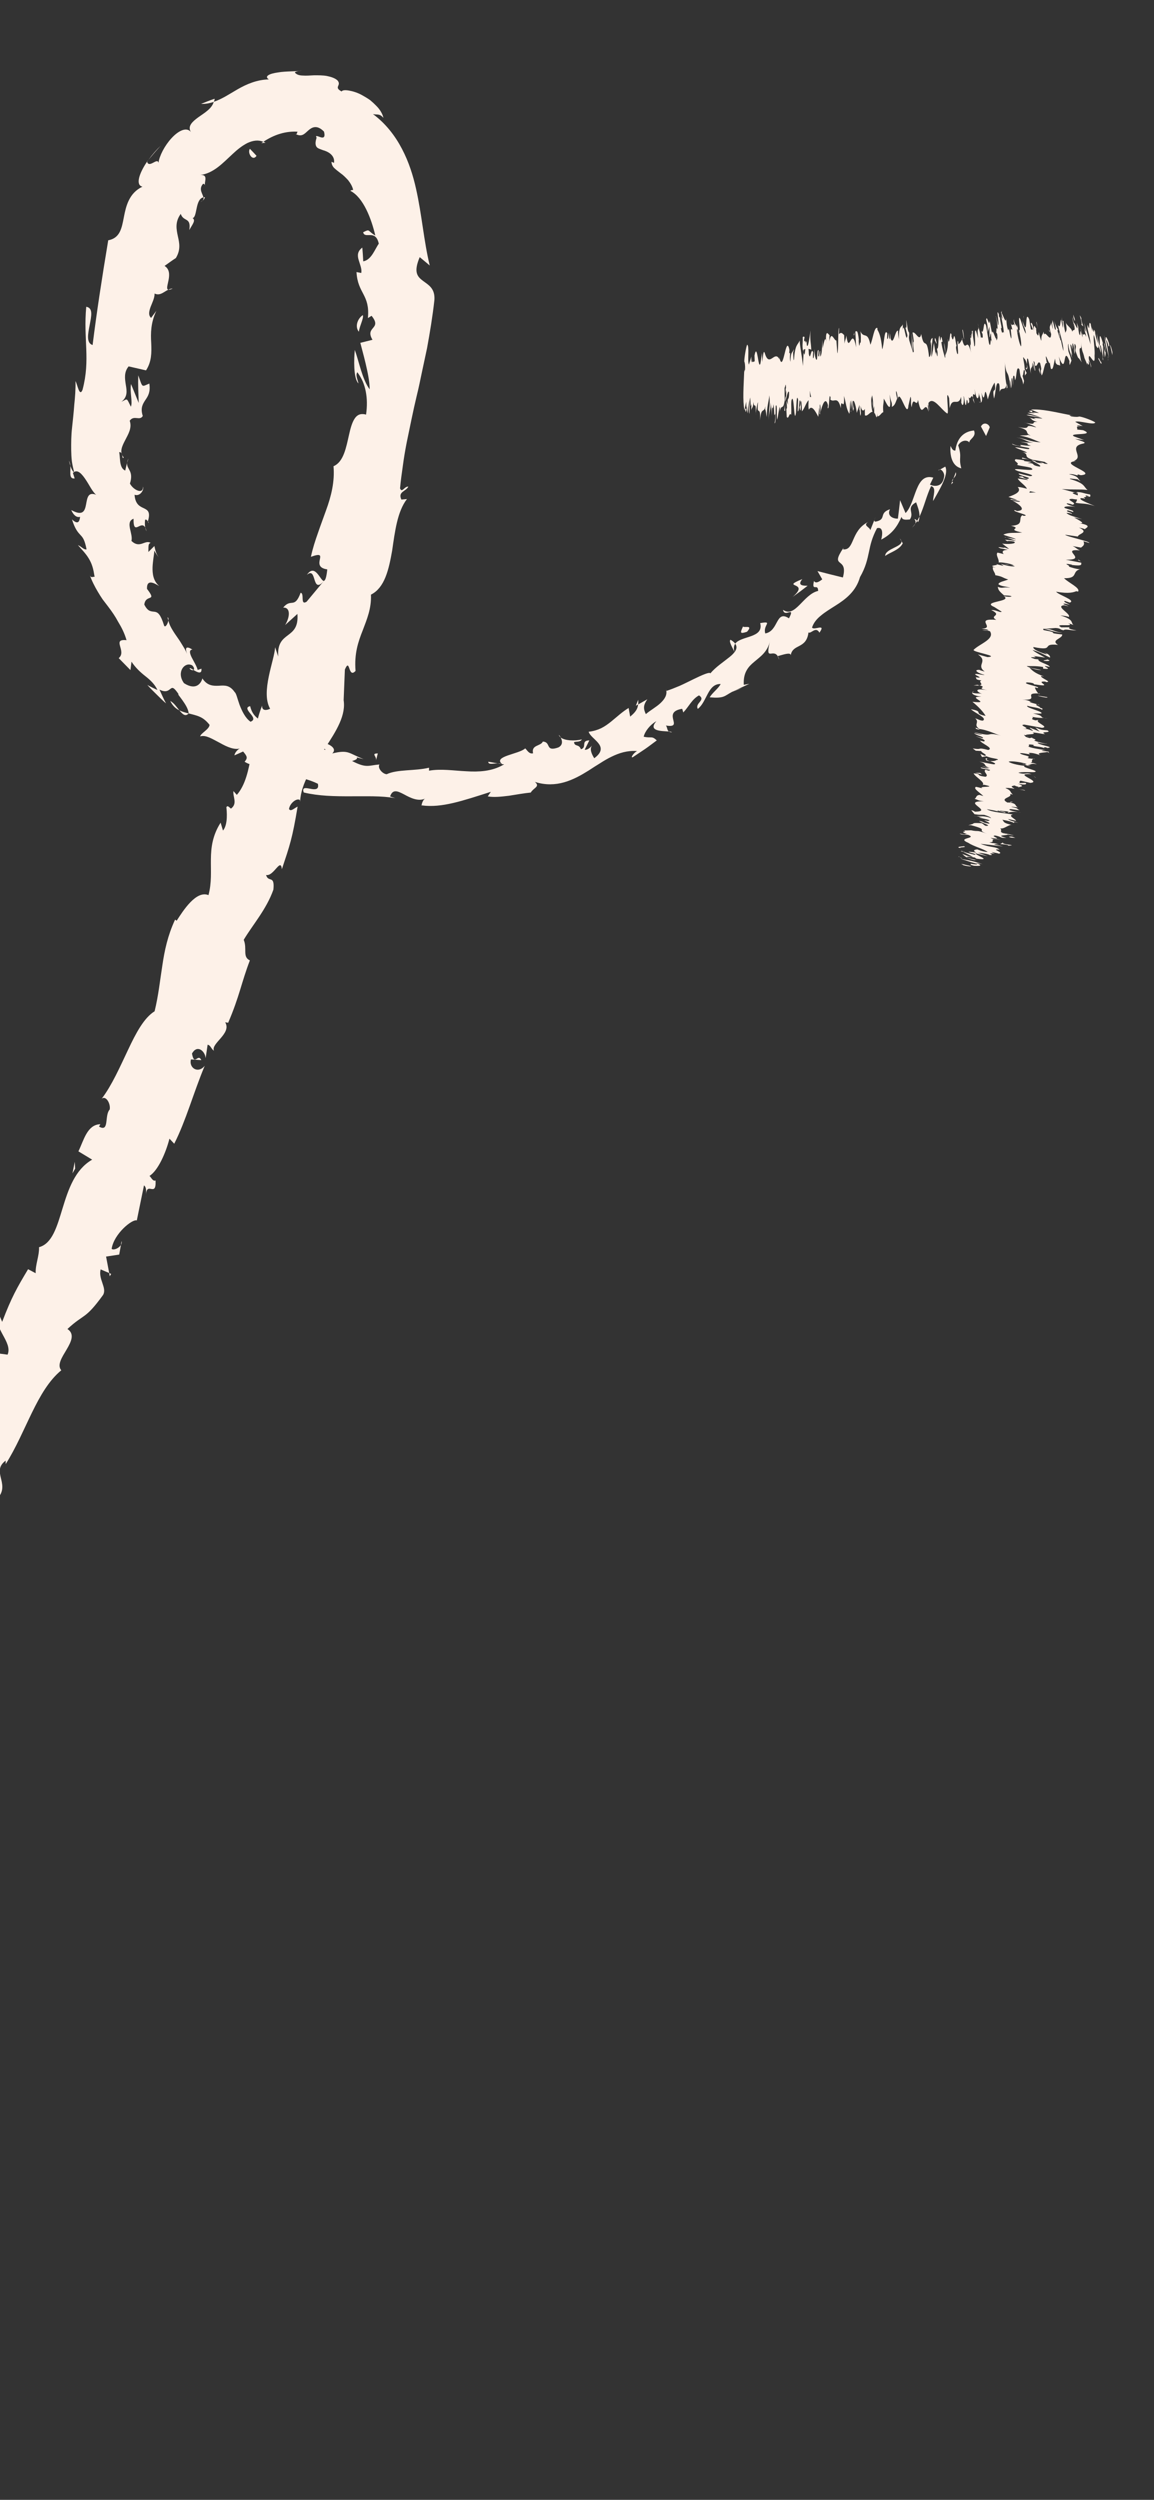 <svg width="139" height="301" viewBox="0 0 139 301" fill="none" xmlns="http://www.w3.org/2000/svg">
<rect x="0" y="0" width="139" height="301" fill="#333333" stroke="none"/>
<g style="mix-blend-mode:plus-darker">
<path d="M119.215 51.453C119.135 51.06 118.493 50.721 118.156 51.352L118.773 52.501L119.215 51.453Z" fill="#FDF1E8"/>
<path d="M114.487 53.708C114.412 54.719 114.595 56.108 115.789 56.396C115.422 55.026 115.918 55.18 115.417 53.622C115.754 52.991 116.495 52.917 116.765 53.286C116.685 52.899 117.664 52.607 117.316 51.833C116.013 51.956 115.253 52.829 115.074 54.252C114.708 54.284 114.622 53.89 114.488 53.702L114.487 53.708Z" fill="#FDF1E8"/>
<path d="M59.963 91.915L60.41 91.985C60.281 91.927 60.128 91.904 59.963 91.915Z" fill="#FDF1E8"/>
<path d="M22.832 80.507C23.05 80.716 23.222 80.73 23.309 80.67C23.069 80.516 22.865 80.391 22.832 80.507Z" fill="#FDF1E8"/>
<path d="M20.177 74.329C20.209 74.469 20.247 74.581 20.282 74.709C20.316 74.523 20.298 74.369 20.177 74.329Z" fill="#FDF1E8"/>
<path d="M59.963 91.915L58.817 91.717C58.797 92.115 59.416 91.914 59.963 91.915Z" fill="#FDF1E8"/>
<path d="M110.586 62.871C110.696 62.647 110.743 62.423 110.751 62.191C110.659 62.373 110.569 62.548 110.467 62.722C110.511 62.77 110.549 62.818 110.586 62.871Z" fill="#FDF1E8"/>
<path d="M76.578 84.978L76.87 84.816C76.888 84.651 76.888 84.459 76.874 84.252L76.583 84.979L76.578 84.978Z" fill="#FDF1E8"/>
<path d="M87.996 77.032C87.727 77.199 88.278 78.068 88.463 78.492C88.34 78.05 88.397 77.74 88.562 77.503C88.445 77.347 88.264 77.192 87.996 77.032Z" fill="#FDF1E8"/>
<path d="M105.326 62.59L105.485 62.194C105.448 62.304 105.361 62.463 105.326 62.59Z" fill="#FDF1E8"/>
<path d="M67.535 88.789C67.467 88.655 67.376 88.545 67.3 88.484C67.341 88.608 67.423 88.705 67.535 88.789Z" fill="#FDF1E8"/>
<path d="M17.824 62.77C17.824 62.77 17.818 62.804 17.814 62.827C17.976 63.118 17.926 62.946 17.824 62.77Z" fill="#FDF1E8"/>
<path d="M36.965 69.217C38.215 68.142 37.496 71.659 39.032 69.95C38.604 70.029 37.975 67.737 36.965 69.217Z" fill="#FDF1E8"/>
<path d="M110.235 63.069C110.113 63.227 109.997 63.386 109.854 63.529C110.062 63.346 110.176 63.204 110.235 63.069Z" fill="#FDF1E8"/>
<path d="M39.026 69.949L39.037 69.951L39.187 69.769C39.121 69.844 39.084 69.884 39.026 69.949Z" fill="#FDF1E8"/>
<path d="M20.803 34.737C20.616 34.738 20.448 34.8 20.288 34.876C20.39 34.895 20.533 34.874 20.803 34.737Z" fill="#FDF1E8"/>
<path d="M15.315 55.728L15.476 55.199C15.374 55.407 15.331 55.58 15.315 55.728Z" fill="#FDF1E8"/>
<path d="M24.177 24.313C24.404 24.128 24.567 24.128 24.684 23.742C24.62 23.742 24.573 23.745 24.517 23.764C24.546 23.956 24.499 24.145 24.183 24.314L24.177 24.313Z" fill="#FDF1E8"/>
<path d="M31.981 17.185C31.902 17.136 31.82 17.109 31.735 17.064C31.654 17.125 31.557 17.177 31.475 17.244C31.644 17.21 31.814 17.207 31.981 17.185Z" fill="#FDF1E8"/>
<path d="M110.147 62.5C110.292 62.725 110.321 62.887 110.241 63.07C110.326 62.952 110.4 62.837 110.468 62.722C110.374 62.594 110.271 62.494 110.146 62.506L110.147 62.5Z" fill="#FDF1E8"/>
<path d="M17.868 19.265C18.347 18.683 18.843 18.105 19.358 17.547C18.883 17.984 18.338 18.606 17.868 19.265Z" fill="#FDF1E8"/>
<path d="M14.636 149.446L14.562 149.91C14.654 149.758 14.694 149.602 14.636 149.446Z" fill="#FDF1E8"/>
<path d="M24.217 12.511C24.801 12.531 25.282 12.421 25.758 12.269C25.797 12.148 25.86 12.026 25.85 11.89C25.287 12.072 24.764 12.291 24.217 12.511Z" fill="#FDF1E8"/>
<path d="M-31.235 241.211C-30.254 239.604 -31.923 239.782 -32.383 239.051C-31.576 236.929 -31.001 238.658 -30.024 238.348C-29.625 236.96 -30.134 235.418 -29.573 234.543C-29.341 234.585 -29.172 234.453 -29.048 234.796C-29.24 232.98 -26.913 230.955 -27.223 228.797C-27.056 228.746 -26.928 228.746 -26.821 228.766C-27.544 228.674 -28.159 228.375 -28.554 228.082C-28.156 227.34 -28.515 226.308 -27.595 226.471C-27.872 226.903 -27.585 227.118 -27.468 227.46L-27.363 226.507C-25.872 226.442 -27.581 227.765 -26.769 228.228C-26.278 226.531 -26.182 224.285 -25.235 223.311C-24.015 223.68 -26.391 226.19 -24.562 225.204L-25.985 226.742C-23.519 226.349 -26.717 227.749 -24.196 227.535C-22.544 225.381 -23.261 224.615 -21.641 222.449C-21.95 221.59 -22.625 222.13 -22.927 221.265C-22.159 217.349 -18.758 220.154 -18.835 216.915C-19.205 215.882 -20.428 214.895 -18.754 213.543L-17.85 214.808C-16.495 212.588 -18.909 212.542 -16.789 210.602C-16.536 211.289 -17.356 212.617 -17.022 212.352C-15.216 211.326 -17.125 210.878 -16.482 209.686L-15.263 210.026C-14.124 207.493 -13.438 204.411 -12.229 201.588C-11.985 201.912 -11.887 202.553 -11.216 202.1C-9.977 198.386 -7.217 194.886 -4.892 191.883L-5.194 190.129C-5.03 189.838 -4.487 189.798 -4.464 190.215C-3.445 189.104 -5.03 189.838 -5.092 189.03C-4.782 188.26 -4.05 188.336 -4 188.95C-3.818 187.604 -3.427 185.755 -2.794 184.014C-2.167 182.272 -1.332 180.609 -0.214 179.655L-0.164 180.269C1.159 178.579 -1.071 177.176 0.682 175.867L0.687 176.287C3.149 172.413 4.409 167.434 7.383 164.992C6.834 164.362 7.473 163.42 8.028 162.485C8.578 161.55 9.029 160.614 8.123 160.023C10.185 158.113 10.218 158.951 12.414 155.925C12.919 155.074 11.815 154.04 12.121 152.845L13.153 153.284L12.777 151.3L14.358 151.059L14.569 149.905C14.318 150.29 13.707 150.574 13.447 150.375C13.716 148.55 15.937 146.756 16.479 146.948L17.343 142.729C17.72 142.996 17.567 143.702 17.605 144.326C17.482 141.812 18.848 144.437 18.739 142.135C18.392 142.281 18.191 141.726 18.006 141.593C19.046 140.934 19.979 138.794 20.411 137.104L20.986 137.715C22.404 134.931 23.307 131.557 24.66 128.33C23.84 129.344 22.721 128.551 23.001 127.561L24.249 127.649C23.83 126.752 23.419 128.458 23.124 126.856C23.759 125.709 24.707 126.575 24.77 127.413L25.008 125.792C25.37 125.846 25.4 126.259 25.776 126.526C25.35 125.639 27.942 124.46 27.126 123.094L27.483 123.148C28.863 119.932 29.075 118.3 30.097 115.641C29.169 115.203 29.803 114.254 29.357 113.16C30.44 111.344 32.087 109.503 32.931 107.12C33.115 105.285 32.32 106.321 32.049 105.352C32.964 105.572 33.811 103.201 33.952 104.658C34.911 101.772 35.207 100.983 35.849 97.119C35.343 97.376 35.023 97.754 34.812 97.412C34.911 96.709 35.733 96.067 36.118 96.318L36.144 96.527C36.26 94.272 37.729 92.16 39.121 90.122C40.47 88.064 41.764 86.083 41.36 84.123L41.391 84.338L41.541 80.618C42.187 79.094 41.912 81.774 42.827 80.783C42.656 78.691 43.153 77.251 43.691 75.901C44.201 74.545 44.748 73.277 44.682 71.6C46.342 70.769 46.827 68.594 47.233 66.311C47.569 63.997 47.858 61.588 49.018 60.089L48.348 60.153C47.892 59.173 48.914 59.191 49.183 58.583C48.671 58.577 48.428 59.399 48.187 58.802C48.263 57.879 48.402 56.962 48.531 56.031C48.654 55.104 48.813 54.173 48.994 53.246C49.386 51.391 49.748 49.507 50.203 47.623C50.439 46.683 50.626 45.728 50.829 44.775C51.033 43.818 51.238 42.86 51.441 41.907C51.792 39.987 52.111 38.054 52.324 36.126C52.425 34.713 51.592 34.299 50.931 33.805C50.261 33.298 49.794 32.765 50.555 30.96L51.763 31.967C51.046 29.042 50.832 25.941 50.114 22.737C49.759 21.141 49.245 19.499 48.415 17.921C47.596 16.351 46.438 14.847 44.923 13.738C45.444 13.85 45.699 13.635 46.184 14.195C46.091 13.753 45.809 13.225 45.336 12.754C45.106 12.514 44.852 12.281 44.584 12.058C44.295 11.853 43.991 11.67 43.695 11.505C43.106 11.159 42.486 10.981 42.023 10.902C41.554 10.822 41.233 10.857 41.146 11.015C40.135 10.464 41.185 10.324 40.656 9.686C40.331 9.388 39.85 9.248 39.368 9.148C38.878 9.058 38.328 9.068 37.84 9.066C37.334 9.09 36.873 9.128 36.483 9.097C36.088 9.089 35.771 9.008 35.551 8.776C35.398 8.625 36.052 8.524 36.38 8.479C35.793 8.634 34.476 8.544 33.464 8.726C32.956 8.796 32.533 8.91 32.32 9.058C32.102 9.198 32.084 9.364 32.379 9.563C30.941 9.591 29.687 10.142 28.653 10.732C27.618 11.329 26.733 11.935 25.748 12.256C25.527 13.082 24.637 13.583 23.893 14.116C23.155 14.651 22.565 15.2 22.992 15.895C22.481 15.249 21.497 15.727 20.668 16.629C19.834 17.524 19.181 18.801 19.092 19.606C18.967 18.919 17.95 20.31 17.715 19.464C16.776 20.841 16.283 22.293 17.158 22.476C15.55 23.241 15.177 24.803 14.922 26.136C14.666 27.468 14.464 28.671 13.036 28.933C12.285 33.453 11.65 37.556 11.154 41.545C10.372 41.298 10.595 40.203 10.8 39.147C10.995 38.082 11.253 37.088 10.389 36.936C10.021 40.861 10.914 43.271 9.942 46.929C9.572 47.868 9.323 46.268 9.095 45.889C9.119 46.871 9.04 47.817 8.945 48.749C8.878 49.685 8.775 50.603 8.679 51.505C8.573 52.406 8.569 53.319 8.576 54.205C8.582 54.648 8.606 55.089 8.654 55.528C8.719 55.971 8.814 56.407 8.926 56.841C8.771 56.83 8.601 56.456 8.474 56.101C8.534 56.787 8.251 57.701 8.995 57.611L8.784 56.949C9.321 56.401 9.89 57.082 10.403 57.874C10.662 58.27 10.892 58.703 11.117 59.035C11.353 59.369 11.549 59.602 11.696 59.624C9.475 58.618 11.414 62.983 8.585 61.412C8.76 61.857 9.159 62.384 9.647 62.229C9.576 62.903 9.337 63.162 8.67 62.539C9.048 63.755 9.403 64.105 9.704 64.434C10.017 64.759 10.212 65.062 10.427 66.149C10.072 66.212 9.821 65.799 9.385 65.638C9.822 66.143 10.317 66.624 10.674 67.219C10.858 67.514 11.014 67.84 11.128 68.204C11.247 68.575 11.318 68.983 11.395 69.452C11.153 69.407 10.944 69.689 10.781 69.147C11.047 69.923 11.4 70.605 11.778 71.244C11.97 71.565 12.158 71.873 12.365 72.172L13.032 73.045C13.473 73.627 13.889 74.221 14.235 74.878C14.63 75.52 14.991 76.221 15.241 77.081C13.388 76.894 15.319 78.405 14.298 79.243L15.712 80.683L15.839 79.67C16.304 80.378 16.895 80.934 17.516 81.421C18.138 81.907 18.652 82.408 18.965 83.082C18.545 82.895 18.14 82.693 17.744 82.469C18.09 82.87 18.477 83.237 18.852 83.609C19.232 83.981 19.6 84.357 20.003 84.698C19.706 84.161 19.461 83.586 19.207 83.034C20.018 83.438 20.305 83.112 20.542 82.934C20.779 82.751 20.929 82.726 21.53 83.61C21.329 83.503 21.602 83.792 21.931 84.254C22.253 84.72 22.681 85.31 22.725 85.9C22.725 85.9 22.725 85.9 22.719 85.899C23.157 86.02 23.612 86.109 24.044 86.299C24.476 86.483 24.861 86.797 25.24 87.274C25.229 87.808 24.129 88.317 24.117 88.669C24.797 88.451 25.6 88.999 26.489 89.453C27.355 89.943 28.298 90.36 29.023 90.085C28.596 90.164 28.217 90.77 28.248 90.95L29.282 90.487C29.805 91.095 29.842 91.276 29.464 91.72C30.453 92.331 30.481 91.859 30.528 91.478C30.582 91.086 30.622 90.837 31.677 91.723C31.454 91.699 31.487 91.868 31.025 91.813C32.168 92.569 33.443 92.954 34.691 93.264C35.939 93.573 37.152 93.819 38.286 94.369C38.465 95.112 37.911 95.081 37.384 94.972C36.854 94.876 36.342 94.747 36.585 95.42C38.387 95.855 40.333 95.885 42.209 95.879C44.088 95.891 45.91 95.799 47.613 96.105C47.402 96.049 47.195 95.97 46.986 95.903C47.302 94.971 47.898 95.249 48.674 95.653C49.442 96.072 50.4 96.562 51.272 96.128C50.85 96.266 50.705 97.188 50.82 96.976C53.213 97.298 55.714 96.422 59.121 95.34L58.752 95.89C59.473 96.027 60.388 95.927 61.318 95.812C62.242 95.661 63.173 95.505 63.933 95.429C64.261 94.843 65.109 94.73 64.429 94.146C66.999 94.966 69.09 93.916 70.926 92.762C71.388 92.462 71.838 92.166 72.29 91.894C72.739 91.604 73.19 91.337 73.656 91.114C74.589 90.662 75.549 90.348 76.739 90.432C76.303 90.649 75.881 91.334 76.232 91.166L77.698 90.188C78.178 89.857 78.64 89.493 79.111 89.149C78.47 88.549 78.47 88.927 77.533 88.703C77.682 88.049 78.323 87.247 79.056 86.84C77.999 88.067 79.727 88.01 80.559 88.081C80.333 87.912 80.387 87.555 80.207 87.359C82.516 87.729 79.597 85.763 82.172 85.344L82.3 85.786C82.953 85.114 83.338 84.189 84.197 83.729C85.076 84.303 83.66 84.656 84.051 85.356C85.167 84.506 85.243 82.308 86.806 82.361C86.503 82.935 85.806 83.401 85.482 83.964C87.259 84.115 87.242 83.797 88.156 83.319L88.061 83.359L90.258 82.335L89.589 82.457C89.55 81.688 89.687 81.16 89.921 80.737C90.151 80.308 90.483 79.99 90.847 79.69C91.566 79.071 92.458 78.524 92.767 77.119C92.099 79.785 93.085 78.056 93.675 79.002C94.323 78.836 95.231 78.49 95.244 78.894C95.478 77.487 97.131 78.191 97.383 76.148C97.676 76.359 98.266 75.361 98.699 76.179C99.559 74.98 98.027 75.969 97.811 75.557C98.008 74.958 98.4 74.501 98.905 74.098C99.399 73.688 99.996 73.326 100.608 72.937C101.845 72.162 103.101 71.216 103.585 69.495C104.285 68.278 104.472 67.352 104.663 66.467C104.843 65.581 105.032 64.736 105.637 63.596C106.621 63.339 106.142 64.974 106.142 64.974C107.436 64.297 108.05 63.455 108.596 62.222C108.657 62.623 109.035 62.593 109.59 62.55C110.194 61.7 109.061 61.178 110.347 60.482C110.495 60.916 110.779 61.556 110.755 62.198C111.303 61.053 111.588 59.714 112.147 58.536C112.838 58.674 112.373 59.723 112.396 60.327C113.094 59.058 114.336 57.143 113.859 56.183L113.009 56.656C113.302 56.233 113.828 56.986 113.718 57.397C113.527 58.823 112.33 58.523 112.013 58.348L112.416 57.514C110.236 56.888 110.353 60.483 109.073 61.78L108.415 60.222C108.331 60.963 108.254 61.706 108.154 62.444C107.594 62.481 106.784 62.129 107.201 61.315C105.786 61.79 106.852 62.526 105.49 62.806C105.314 62.815 105.295 62.724 105.325 62.596L104.829 63.838C104.757 63.441 103.894 63.283 104.568 62.847C102.424 63.933 102.965 66.296 101.547 66.148L101.607 65.949C99.83 68.563 102.215 66.922 101.528 69.532C100.503 69.28 99.493 69.037 98.466 68.762L99.041 69.758C98.783 69.955 98.274 70.351 98.044 69.954C97.732 71.34 98.533 70.148 98.547 71.151C96.763 71.547 95.773 74.474 94.316 73.427C94.482 74.43 95.842 72.886 95.031 74.454C93.414 73.391 93.82 75.979 92.177 76.272C91.859 75.242 93.194 74.753 91.566 75.025C92.034 76.863 89.254 76.523 88.555 77.507C88.944 78.026 88.553 78.572 87.858 79.126C87.167 79.686 86.222 80.299 85.561 81.08C85.488 80.875 84.609 81.255 83.541 81.776C83.004 82.033 82.425 82.334 81.855 82.585C81.281 82.829 80.729 83.043 80.283 83.188L80.212 82.971C80.417 83.632 80.082 84.158 79.568 84.646C79.052 85.14 78.325 85.519 77.791 85.986C77.447 85.259 77.513 84.864 77.973 84.197L76.862 84.826C76.808 85.346 76.566 85.744 75.902 86.286L75.719 85.246C74.988 85.677 74.347 86.287 73.615 86.88C73.247 87.174 72.856 87.463 72.408 87.684C71.962 87.894 71.462 88.047 70.904 88.107C71.025 88.56 71.674 88.988 72.068 89.479C72.457 89.963 72.594 90.553 71.578 91.298C71.302 90.864 70.906 90.098 71.408 89.678C71.244 89.811 70.888 90.328 70.425 90.278L70.987 89.147C69.912 89.166 70.756 89.995 69.97 90.218C69.732 89.546 69.233 89.95 69.14 89.374C69.309 89.248 69.898 89.402 70.083 89.028C69.204 89.251 68.028 89.182 67.528 88.794C67.731 89.151 67.843 89.718 67.237 90.004C65.627 90.559 66.424 89.354 65.388 89.287C65.136 89.869 63.969 89.656 64.209 90.701C63.727 90.822 63.517 90.347 63.264 90.109C62.536 90.808 59.31 91.056 60.483 92.004L60.721 92.036C60.681 92.064 60.632 92.078 60.585 92.11C59.24 92.877 57.686 92.965 56.155 92.865C54.619 92.794 53.116 92.542 51.677 92.797L51.679 92.437C49.967 92.851 47.874 92.608 46.573 93.225C46.056 93.183 45.439 92.453 45.705 92.048C44.388 92.15 44.159 92.539 42.409 91.631C43.804 91.235 42.069 91.01 43.802 91.403C43.001 91.105 42.541 90.817 42.043 90.639C41.545 90.466 41.001 90.478 40.019 90.723C40.819 89.978 39.112 89.311 38.306 89.327C38.609 89.644 38.91 89.973 39.225 90.286C38.341 90.154 37.605 89.879 36.899 89.535L37.682 88.532C36.373 87.314 34.839 87.36 33.364 87.212C32.63 87.148 31.939 87.01 31.347 86.709C30.786 86.374 30.317 85.881 30.135 85.027C29.554 85.147 29.83 85.518 30.138 85.9C30.449 86.272 30.77 86.68 30.176 86.903C29.531 86.453 29.141 85.59 28.858 84.875C28.592 84.133 28.461 83.481 28.276 83.348C27.683 82.483 27.082 82.518 26.386 82.566C25.729 82.591 24.991 82.619 24.375 81.686C24.255 82.182 23.668 83.227 22.162 82.259C21.189 80.922 22.265 79.624 23.148 80.117C23.41 80.368 23.422 80.592 23.308 80.675C23.754 80.943 24.337 81.254 24.263 80.513L23.81 80.668C23.712 80.249 23.345 79.646 23.09 79.157C22.844 78.658 22.757 78.241 23.176 78.213C22.182 77.594 22.323 78.26 22.659 79.067C22.49 78.588 22.298 78.203 22.086 77.868C21.873 77.532 21.689 77.202 21.471 76.9C21.26 76.588 21.036 76.285 20.826 75.938C20.61 75.59 20.399 75.214 20.281 74.715C20.215 75.104 19.911 75.619 19.771 75.337C19.328 73.906 19 73.724 18.638 73.663C18.457 73.636 18.27 73.642 18.058 73.557C17.835 73.47 17.617 73.261 17.381 72.799C17.544 71.467 18.98 72.562 17.705 70.903C17.654 69.619 18.687 70.279 19.186 70.574C18.43 69.93 18.358 69.049 18.376 68.284C18.389 67.896 18.445 67.528 18.482 67.198C18.524 66.868 18.593 66.554 18.569 66.305C18.759 66.573 18.905 66.856 19.122 67.105C18.769 66.645 18.701 66.19 18.596 65.746L17.871 66.463C17.899 65.892 17.802 65.438 18.151 65.374C17.47 64.929 16.85 66.119 15.832 65.13C15.942 64.719 15.765 64.157 15.655 63.642C15.551 63.129 15.543 62.661 16.087 62.458C16.047 64.872 17.193 62.049 17.656 63.973C17.47 63.625 17.409 63.16 17.477 62.596C17.595 62.495 17.725 62.642 17.811 62.779C18.155 61.626 17.795 61.432 17.342 61.203C16.875 60.984 16.288 60.755 16.208 59.57C16.878 59.821 17.385 58.959 17.225 58.592C17.245 59.056 16.995 59.184 16.652 59.087C16.314 58.99 15.889 58.668 15.65 58.228C16.137 56.676 15.257 56.556 15.303 55.732L15.08 56.663C14.754 56.505 14.612 56.228 14.524 55.851C14.435 55.474 14.447 54.999 14.362 54.442C14.87 54.372 14.66 55.457 14.899 55.07C14.362 54.442 14.687 53.751 15.063 53.028C15.429 52.303 15.929 51.545 15.624 50.663C16.137 49.93 16.836 50.722 17.198 50.084C16.881 49.112 17.207 48.63 17.515 48.157C17.841 47.681 18.138 47.206 17.987 46.183C17.023 46.583 17.211 46.733 16.654 45.194C16.613 46.31 16.672 47.421 16.709 48.522L15.781 46.239C15.617 47.233 16.001 48.41 15.765 48.972C15.214 47.876 15.412 47.999 14.627 48.379C15.375 47.789 15.287 47.092 15.156 46.346C15.041 45.603 14.911 44.817 15.494 44.115L17.59 44.597C18.266 43.545 18.266 42.491 18.215 41.306C18.14 40.123 18.161 38.834 18.832 37.426L18.199 38.277C17.844 37.956 17.953 37.487 18.136 36.962C18.336 36.445 18.632 35.877 18.619 35.344C19.272 35.656 19.715 35.144 20.269 34.884C19.729 34.75 21.066 32.789 19.821 32.02C20.275 31.701 20.728 31.359 21.183 31.07C21.785 30.068 21.61 29.274 21.421 28.43C21.246 27.601 21.063 26.724 21.771 25.753C22.106 26.751 23.041 26.102 22.801 27.699C23.161 27.037 23.621 26.528 23.197 26.264C23.507 26.193 23.561 25.615 23.696 25.034C23.815 24.445 24.017 23.853 24.493 23.766C24.433 23.33 23.875 22.78 24.467 22.125C24.639 22.139 24.746 22.351 24.746 22.351C24.455 22.129 25.241 20.981 24.135 21.075C25.78 20.835 26.841 19.62 28.017 18.543C28.594 17.997 29.206 17.515 29.834 17.205C30.468 16.92 31.112 16.81 31.715 17.078C32.319 16.671 33.031 16.312 33.757 16.101C34.478 15.884 35.213 15.815 35.84 15.859C35.733 16.061 35.794 16.206 35.577 16.12C36.344 16.54 36.658 16.131 37.124 15.716C37.548 15.339 38.159 14.962 39.023 15.842C39.233 16.637 38.882 16.614 38.58 16.512C38.268 16.402 37.923 16.252 38.136 16.582C37.952 17.142 37.982 17.456 38.123 17.674C38.264 17.886 38.569 17.942 38.877 18.074C39.532 18.246 40.368 18.707 40.231 19.614L39.93 19.477C39.935 19.769 40.044 20.004 40.238 20.214C40.447 20.41 40.711 20.621 41.013 20.851C41.334 21.067 41.628 21.371 41.925 21.687C42.194 22.033 42.439 22.415 42.541 22.876C42.541 22.876 42.317 22.859 42.202 22.977C43.769 23.77 44.739 26.363 45.207 28.358C44.241 27.814 44.623 27.506 43.741 27.968C43.949 28.838 45.228 27.541 45.627 29.343C45.163 29.968 44.758 31.291 43.753 31.468C43.72 30.915 43.694 30.357 43.642 29.812C43.024 30.264 43.045 30.785 43.204 31.315C43.357 31.849 43.624 32.428 43.508 32.872L42.941 32.757C43.08 35.372 44.586 35.444 44.315 38.299L44.755 38.024C46.091 39.666 43.895 39.287 44.867 40.914L43.402 41.281C43.528 41.804 43.796 42.726 44.038 43.76C44.28 44.794 44.53 45.94 44.528 46.876C43.635 45.706 43.235 43.502 42.739 42.137C42.631 43.142 42.548 45.566 43.178 46.169C43.103 45.748 42.785 45.196 43.041 44.817C43.293 45.155 43.506 45.52 43.681 45.901C43.844 46.285 43.968 46.687 44.053 47.115C44.223 47.967 44.238 48.907 44.093 49.922C43.417 49.734 42.99 49.965 42.701 50.43C42.401 50.893 42.209 51.592 42.041 52.352C41.694 53.866 41.396 55.622 40.172 56.137C40.33 57.982 39.908 59.715 39.267 61.466C38.955 62.346 38.618 63.233 38.304 64.153C37.979 65.072 37.664 66.027 37.449 67.047C39.913 66.147 37.206 68.242 39.42 68.56C39.32 69.549 39.175 69.9 39.015 69.947L36.931 72.452C36.118 72.95 36.712 71.423 36.208 71.377C35.469 73.378 35.062 71.977 34.111 73.159C34.96 73.105 34.989 74.187 34.344 75.262L35.824 73.92C36.072 77.12 33.306 75.846 33.511 79.05L33.139 77.934C33.057 79.526 31.373 83.321 32.536 85.338C32.201 85.515 31.511 85.657 31.58 84.959C30.143 88.357 30.581 93.385 28.525 95.709L28.119 95.251C28.02 95.954 28.65 96.745 27.821 97.362C27.628 97.239 27.415 96.903 27.268 97.197C27.31 97.606 27.49 99.263 26.859 100.008L26.573 99.054C24.593 102.178 25.919 104.795 25.111 107.779C23.631 107.177 22.063 109.637 21.28 110.861L21.089 110.728C20.195 112.654 19.82 114.448 19.556 116.244C19.269 118.037 19.098 119.833 18.622 121.766C17.348 122.551 16.372 124.386 15.417 126.423C14.45 128.458 13.471 130.695 12.245 132.298C12.75 131.867 13.35 132.884 13.214 133.593C12.549 134.303 13.212 136.375 11.929 135.651L12.087 135.36C10.487 135.416 10.095 137.306 9.445 138.631L11.102 139.632C6.952 142.004 7.894 149.307 4.701 150.172C4.743 151.216 4.249 152.26 4.297 153.305L3.383 152.823C2.05 155.053 1.403 156.169 0.261 159.161L-0.121 158.259C-0.954 159.853 1.578 161.579 0.913 163.11L-0.69 162.898C-2.043 165.741 -4.599 168.033 -4.735 171.419C-4.913 171.275 -5.275 170.994 -5.106 170.513C-5.8 171.823 -8.573 175.175 -6.45 175.633C-7.695 175.056 -8.007 178.48 -8.225 180.273L-9.013 179.582C-8.503 181.445 -8.213 181.643 -8.802 183.59C-9.137 183.954 -9.717 183.591 -9.199 183.151C-10.391 184.318 -8.903 184.683 -10.26 186.146L-10.509 185.216C-11.32 186.627 -10.95 186.672 -10.687 187.814C-10.789 188.913 -12.322 190.448 -13.246 190.245C-12.845 190.696 -12.598 191.83 -13.28 192.561C-13.644 192.517 -13.675 192.11 -13.684 191.905C-15.563 193.994 -14.521 196.035 -16.276 197.228C-16.592 197.106 -16.795 197.133 -16.957 197.225C-15.928 195.324 -15.075 193.81 -15.084 193.988C-15.914 193.557 -16.869 195.024 -17.368 193.198C-17.392 194.76 -17.153 197.597 -18.334 198.894C-18.451 198.925 -18.567 198.956 -18.721 198.94L-18.73 198.734C-18.996 199.041 -19.083 199.392 -19.098 199.756C-19.486 200.162 -19.743 200.417 -20.006 200.87C-20.781 200.682 -21.323 202.433 -21.773 203.177C-20.837 203.599 -21.524 204.521 -20.272 203.982C-20.399 204.069 -20.299 203.779 -20.063 203.252C-20.028 203.124 -19.966 202.978 -19.983 202.876C-19.964 202.903 -19.947 202.935 -19.931 202.973C-19.685 202.459 -19.352 201.787 -18.959 201.038C-18.829 201.888 -18.785 202.729 -19.741 203.305C-19.374 204.006 -19.011 204.759 -18.867 205.152C-20.689 205.529 -22.459 207.179 -23.384 207.044C-23.762 208.349 -24.424 209.77 -24.883 211.165C-25.352 212.551 -25.618 213.911 -25.185 215.108C-25.339 215.889 -26.09 215.6 -26.493 215.701C-26.447 215.226 -26.169 214.788 -26.298 214.444C-26.6 216.001 -28.306 218.448 -27.313 219.421C-28.769 220.791 -27.87 217.882 -28.95 220.28L-29.136 219.769C-31.31 221.501 -31.629 223.719 -32.02 225.987C-32.416 228.249 -32.913 230.55 -35.534 232.335C-35.184 232.078 -35.02 231.945 -34.784 231.989C-36.955 234.496 -38.412 237.529 -39.941 240.509C-41.466 243.495 -43.132 246.392 -45.605 248.646C-46.88 250.008 -46.253 250.623 -46.274 251.917L-47.414 251.685L-47.336 253.969C-47.974 256.757 -52.096 256.527 -52.414 260.362L-51.555 260.38C-52.315 261.352 -53.256 263.916 -53.869 263.286C-53.82 263.464 -53.435 264.034 -54.019 264.236L-54.523 263.964L-55.318 267.037C-56.925 268.786 -57.047 265.504 -58.971 268.318C-59.468 269.508 -59.508 272.271 -58.93 272.074C-58.632 271.657 -57.925 271.164 -57.417 271.443L-57.789 272.586C-56.481 273.68 -55.511 275.383 -52.972 273.601L-52.765 271.357L-51.727 271.256L-52.592 272.704C-51.427 272.318 -51.678 271.433 -51.709 270.613C-51.255 270.713 -50.846 270.643 -50.498 270.392L-50.805 267.868C-50.117 268.023 -50.167 269.318 -49.149 268.398C-49.289 267.22 -50.874 268.344 -50.475 266.799C-49.309 266.407 -48.93 266.977 -48.884 265.676C-48.431 265.776 -48.325 266.122 -48.401 266.602C-48.302 265.486 -47.178 264.248 -47.669 263.332C-46.336 262.987 -46.102 260.336 -44.793 261.268C-44.951 260.796 -44.933 259.106 -44.505 258.294C-43.756 260.724 -42.596 255.436 -41.08 256.889C-41.888 254.937 -39.408 252.655 -39.084 250.275C-39.029 250.454 -38.918 250.8 -39.091 250.92C-38.329 249.936 -37.698 249.894 -37.004 249.381C-38.144 248.509 -37.427 246.696 -37.643 245.359C-35.677 244.77 -36.686 247.006 -35.303 247.277C-36.331 246.751 -34.934 244.428 -36.03 244.373C-34.71 243.812 -35.171 243.722 -33.848 243.812C-35.275 242.73 -33.557 242.73 -34.014 241.343C-32.404 240.345 -32.359 241.815 -31.89 239.951C-30.975 239.472 -31.263 241.206 -31.263 241.206L-31.235 241.211ZM-12.525 201.424C-12.525 201.424 -12.508 201.427 -12.509 201.432C-12.665 201.776 -12.795 202.073 -12.876 202.261C-12.803 202.088 -12.701 201.845 -12.525 201.424ZM-10.827 198.16C-11.071 198.541 -11.335 199.028 -11.606 199.554C-11.981 199.503 -12.236 199.212 -12.044 198.892C-11.928 199.181 -11.345 198.508 -10.827 198.16ZM-20.712 201.707C-20.566 201.128 -20.296 201.055 -20.074 201.084C-20.189 201.331 -20.308 201.629 -20.446 202.035C-20.423 202.068 -20.398 202.119 -20.369 202.154C-20.512 202.011 -20.643 201.871 -20.713 201.712L-20.712 201.707Z" fill="#FDF1E8"/>
<path d="M60.49 91.994L60.412 91.98C60.481 92.015 60.545 92.045 60.593 92.1C60.537 92.061 60.53 92.03 60.49 91.994Z" fill="#FDF1E8"/>
<path d="M13.39 153.391L13.152 153.289L13.222 153.674L13.39 153.391Z" fill="#FDF1E8"/>
<path d="M80.566 88.076C80.649 88.132 80.763 88.177 80.939 88.168C80.897 88.114 80.743 88.091 80.566 88.076Z" fill="#FDF1E8"/>
<path d="M88.158 83.313L89.387 82.834C88.826 83.004 88.447 83.162 88.158 83.313Z" fill="#FDF1E8"/>
<path d="M93.856 79.414C93.804 79.218 93.733 79.101 93.67 78.996C93.665 78.995 93.665 78.995 93.653 78.993L93.85 79.413L93.856 79.414Z" fill="#FDF1E8"/>
<path d="M8.485 56.103C8.479 56.009 8.462 55.913 8.437 55.826C8.237 55.167 8.312 55.617 8.485 56.103Z" fill="#FDF1E8"/>
<path d="M22.724 85.906C22.34 85.807 21.957 85.702 21.604 85.532C21.99 85.999 22.325 86.334 22.724 85.906Z" fill="#FDF1E8"/>
<path d="M17.71 19.458C17.71 19.458 17.716 19.459 17.725 19.472C17.773 19.399 17.82 19.338 17.868 19.265L17.71 19.458Z" fill="#FDF1E8"/>
<path d="M20.507 84.4C20.781 84.969 21.154 85.322 21.6 85.526C21.279 85.147 20.969 84.642 20.507 84.4Z" fill="#FDF1E8"/>
<path d="M114.557 58.325L114.801 58.102C114.744 58.062 114.719 58.011 114.698 57.966L114.557 58.325Z" fill="#FDF1E8"/>
<path d="M114.698 57.966L114.838 57.614C114.733 57.74 114.642 57.857 114.698 57.966Z" fill="#FDF1E8"/>
<path d="M115.127 56.863L114.844 57.615C115.014 57.413 115.243 57.181 115.127 56.863Z" fill="#FDF1E8"/>
<path d="M108.369 64.835L108.577 65.158C108.559 65.067 108.492 64.956 108.369 64.835Z" fill="#FDF1E8"/>
<path d="M106.626 66.943C107.134 66.524 108.318 66.257 108.74 65.415L108.577 65.158C108.708 65.846 106.587 66.075 106.625 66.949L106.626 66.943Z" fill="#FDF1E8"/>
<path d="M95.474 71.876C96.089 71.441 96.689 70.992 97.281 70.53C96.728 70.528 95.992 70.51 96.641 69.726C93.825 70.858 97.693 69.965 95.474 71.876Z" fill="#FDF1E8"/>
<path d="M89.978 76.068C90.777 75.172 89.596 75.643 89.501 75.428C89.159 76.18 89.073 76.368 89.978 76.068Z" fill="#FDF1E8"/>
<path d="M45.277 91.621L45.507 90.714C44.624 90.733 45.453 91.071 45.277 91.621Z" fill="#FDF1E8"/>
<path d="M34.731 94.033L35.463 94.901C35.701 94.682 35.933 94.469 36.167 94.238C35.688 94.179 35.214 94.099 34.731 94.033Z" fill="#FDF1E8"/>
<path d="M32.312 85.734L32.7 85.781L32.003 85.607L31.325 85.402C31.654 85.514 31.975 85.637 32.313 85.728L32.312 85.734Z" fill="#FDF1E8"/>
<path d="M30.9 18.762C30.639 18.47 30.369 18.194 30.1 17.918C29.763 18.391 30.424 19.49 30.9 18.762Z" fill="#FDF1E8"/>
<path d="M43.705 37.943C43.113 38.312 42.695 39.289 43.222 39.944C43.339 39.145 43.826 38.361 43.705 37.943Z" fill="#FDF1E8"/>
<path d="M9.051 140.718L9.005 139.889L8.727 141.281L9.051 140.718Z" fill="#FDF1E8"/>
<path d="M133.994 42.417C133.934 42.109 133.744 41.428 133.716 41.58L133.979 42.758L133.993 42.423L133.994 42.417Z" fill="#FDF1E8"/>
<path d="M133.012 40.369C133.085 40.953 133.262 41.963 133.586 43.023C133.369 41.884 133.506 42.345 133.24 40.998C133.268 40.846 133.445 41.344 133.546 41.776C133.491 41.475 133.713 42.011 133.552 41.265C133.236 40.387 133.121 40.377 133.208 41.144C133.119 40.895 133.059 40.587 133.012 40.369Z" fill="#FDF1E8"/>
<path d="M126.505 39.993L126.575 40.123C126.548 40.048 126.526 40.009 126.505 39.993Z" fill="#FDF1E8"/>
<path d="M122.622 40.115C122.646 40.079 122.633 39.96 122.618 39.853C122.602 39.937 122.6 40.013 122.622 40.115Z" fill="#FDF1E8"/>
<path d="M121.737 38.935C121.76 38.969 121.775 38.983 121.788 39.009C121.754 38.903 121.724 38.845 121.737 38.935Z" fill="#FDF1E8"/>
<path d="M126.505 39.993L126.324 39.646C126.399 40.032 126.438 39.917 126.505 39.993Z" fill="#FDF1E8"/>
<path d="M132.889 43.396C132.9 43.334 132.886 43.221 132.866 43.078C132.855 43.134 132.853 43.18 132.841 43.213C132.859 43.274 132.867 43.328 132.883 43.395L132.889 43.396Z" fill="#FDF1E8"/>
<path d="M127.941 38.673L127.971 38.667C127.944 38.528 127.915 38.366 127.884 38.185L127.94 38.678L127.941 38.673Z" fill="#FDF1E8"/>
<path d="M129.157 38.203C129.117 38.166 129.342 39.162 129.437 39.599C129.355 39.188 129.328 38.985 129.337 38.905C129.29 38.716 129.231 38.496 129.157 38.203Z" fill="#FDF1E8"/>
<path d="M131.583 39.456L131.586 39.311C131.585 39.351 131.586 39.41 131.583 39.456Z" fill="#FDF1E8"/>
<path d="M126.993 38.663C126.956 38.516 126.921 38.388 126.901 38.308C126.93 38.436 126.961 38.552 126.993 38.663Z" fill="#FDF1E8"/>
<path d="M91.049 49.927C91.052 49.852 91.053 49.811 91.053 49.747C91.046 49.85 91.038 49.925 91.049 49.927Z" fill="#FDF1E8"/>
<path d="M89.628 44.836L89.65 44.782C89.656 44.591 89.661 44.4 89.673 44.21L89.628 44.836Z" fill="#FDF1E8"/>
<path d="M120.339 37.853C120.339 37.853 120.343 37.866 120.348 37.872C120.358 37.751 120.342 37.772 120.339 37.853Z" fill="#FDF1E8"/>
<path d="M109.746 40.112C109.967 41.008 109.669 41.297 109.96 42.287C109.904 41.892 109.961 40.686 109.746 40.112Z" fill="#FDF1E8"/>
<path d="M132.819 43.273C132.819 43.273 132.79 43.303 132.767 43.298C132.798 43.322 132.816 43.319 132.819 43.273Z" fill="#FDF1E8"/>
<path d="M109.959 42.287L109.957 42.298L109.987 42.391C109.977 42.349 109.97 42.324 109.959 42.287Z" fill="#FDF1E8"/>
<path d="M117.769 38.913C117.801 39.088 117.835 39.222 117.87 39.351C117.853 39.249 117.824 39.121 117.769 38.913Z" fill="#FDF1E8"/>
<path d="M120.015 40.012L119.938 39.886C119.975 39.975 119.993 40.002 120.015 40.012Z" fill="#FDF1E8"/>
<path d="M116.948 40.504C116.909 40.432 116.876 40.292 116.862 40.435C116.871 40.483 116.882 40.515 116.892 40.557C116.883 40.416 116.895 40.348 116.948 40.504Z" fill="#FDF1E8"/>
<path d="M115.858 40.671C115.874 40.743 115.892 40.805 115.908 40.872C115.912 40.855 115.927 40.835 115.937 40.813L115.858 40.671Z" fill="#FDF1E8"/>
<path d="M94.576 49.466C94.547 49.176 94.534 48.865 94.522 48.548C94.541 49.273 94.371 49.533 94.576 49.466Z" fill="#FDF1E8"/>
<path d="M132.746 42.84C132.805 43.09 132.823 43.215 132.824 43.274C132.833 43.258 132.843 43.236 132.847 43.214C132.809 43.067 132.777 42.927 132.746 42.84Z" fill="#FDF1E8"/>
<path d="M118.122 48.477L117.917 48.358C117.982 48.445 118.056 48.488 118.122 48.477Z" fill="#FDF1E8"/>
<path d="M102.865 49.073L102.831 49.196C102.831 49.196 102.862 49.19 102.865 49.073Z" fill="#FDF1E8"/>
<path d="M117.398 48.583C117.312 48.23 117.249 48.032 117.191 47.899C117.194 47.981 117.194 48.045 117.207 48.164L117.398 48.583Z" fill="#FDF1E8"/>
<path d="M93.307 50.957C93.482 50.989 93.397 49.64 93.438 48.874C93.647 48.493 93.531 49.863 93.603 50.551C93.737 50.197 93.835 48.964 93.936 49.017C93.942 49.24 93.962 49.319 93.941 49.594C94.078 48.525 94.353 49.542 94.51 48.203C94.523 48.322 94.526 48.433 94.531 48.533C94.503 47.858 94.5 47.176 94.501 46.694C94.58 46.673 94.638 45.846 94.675 46.725C94.628 46.699 94.627 47.054 94.606 47.33L94.687 46.949C94.765 48.209 94.579 47.383 94.582 48.321C94.738 47.913 94.917 46.869 95.044 47.224C95.075 48.457 94.765 47.638 94.931 48.734L94.738 48.262C94.888 50.21 94.623 48.124 94.766 50.211C95.021 50.566 95.043 49.587 95.299 49.942C95.349 49.252 95.274 48.93 95.324 48.241C95.661 47.005 95.631 51.341 95.874 49.692C95.931 48.87 95.938 47.306 96.131 48.127L96.086 49.521C96.33 49.653 96.197 47.516 96.463 48.449C96.427 48.996 96.278 48.916 96.318 49.081C96.496 50.178 96.423 48.285 96.545 48.284L96.593 49.521C96.85 49.323 97.114 48.423 97.394 48.195C97.386 48.56 97.344 48.948 97.42 49.329C97.767 48.705 98.192 49.47 98.562 50.184L98.665 49.114C98.698 49.12 98.734 49.593 98.707 49.803C98.856 50.203 98.697 49.126 98.746 48.704C98.818 48.624 98.867 49.314 98.826 49.633C99.039 48.723 99.443 47.662 99.73 48.797L99.695 49.116C99.909 49.54 99.834 46.924 100.049 47.912L100.014 48.104C100.462 48.552 100.887 47.565 101.284 49.151C101.275 47.613 101.739 49.816 101.66 47.671C101.952 48.72 101.904 49.107 102.284 49.799C102.383 49.893 102.349 48.455 102.449 48.229L102.512 49.346L102.601 48.164L102.753 49.495L102.842 49.203C102.795 49.142 102.723 48.704 102.712 48.382C102.847 47.865 103.156 49.138 103.196 49.716L103.531 48.747C103.547 49.198 103.495 49.357 103.46 49.642C103.601 48.492 103.571 50.821 103.7 49.762C103.659 49.51 103.671 49.093 103.665 48.871C103.799 49.541 104.022 49.53 104.164 49.235L104.18 50.007C104.485 50.185 104.767 49.596 105.095 49.586C104.956 49.235 104.885 47.901 104.974 47.766L105.096 48.946C105.108 48.209 104.967 48.503 105.026 47.606C105.154 47.734 105.201 48.942 105.16 49.33L105.277 48.909C105.312 49.259 105.289 49.453 105.312 49.899C105.319 49.161 105.651 51.067 105.647 49.786L105.682 50.136C106.011 50.12 106.128 49.705 106.392 49.631C106.316 48.611 106.439 48.831 106.451 48.001C106.668 48.308 106.951 49.087 107.18 48.984C107.304 48.465 107.157 48.118 107.177 47.505C107.264 48.429 107.492 48.325 107.427 49C107.697 48.828 107.77 48.783 108.059 47.998C107.989 47.618 107.93 47.462 107.924 47.141C107.977 46.982 108.106 47.518 108.135 47.965L108.129 48.063C108.389 46.638 109.302 50.688 109.435 48.721L109.429 48.819L109.66 47.779C109.825 47.925 109.641 48.485 109.807 49.045C110.009 47.464 110.394 49.211 110.576 48.15C111.094 50.858 111.355 47.873 111.857 49.583L111.765 48.944C111.771 48.304 111.903 49.301 111.976 49.442C111.911 48.941 111.824 48.873 111.836 48.52C112.416 47.677 113.32 49.292 114.091 49.788C114.368 49.932 113.81 46.454 114.323 47.945L114.389 49.144C114.709 47.654 115.435 49.062 115.763 47.778C115.77 48.058 115.822 48.411 115.769 48.413C115.993 49.263 116.162 48.398 116.064 47.693C116.151 47.761 116.169 48.329 116.268 48.679C116.446 49.171 116.377 47.541 116.554 48.388C116.581 48.527 116.566 48.675 116.554 48.743C116.562 48.314 116.886 48.804 116.676 47.817C116.932 48.265 116.965 47.322 117.198 47.895C117.13 46.77 117.597 48.387 117.391 46.807C117.624 48.432 117.917 48.073 117.915 47.286C117.952 47.782 118.093 47.779 118.154 48.465C118.284 48.419 118.36 48.101 118.209 47.27C118.757 49.175 118.457 45.628 118.984 48.093C119.243 47.157 119.513 46.508 119.803 46.072C120.06 47.691 119.436 46.296 119.731 47.991C119.962 47.271 119.925 45.85 120.323 46.19C120.447 46.4 120.391 46.901 120.41 47.178C120.635 46.457 121.086 47.209 121.232 46.281C121.257 46.431 121.255 46.6 121.243 46.731C121.29 46.664 121.419 46.944 121.286 46.209L121.265 46.421C120.984 45.374 121.108 44.157 121.014 43.587C121.284 45.709 121.399 44.065 121.712 46.747C121.726 46.604 121.71 46.246 121.613 45.757C121.694 45.888 121.764 46.175 121.806 46.741C121.944 46.306 121.729 45.54 121.924 45.523C121.987 45.878 121.973 46.021 122.029 46.444C122.002 45.735 121.974 45.026 122.187 45.297C122.217 45.513 122.283 45.787 122.236 45.79C122.492 45.633 122.367 43.864 122.791 44.477C122.99 46.032 122.987 44.967 123.256 46.296L123.346 45.87L123.159 45.237C123.305 45.234 123.243 44.233 123.447 44.649L123.447 45.22L123.666 44.916L123.421 44.441C123.429 43.726 123.083 42.755 123.341 43.093C123.332 43.237 123.482 43.084 123.709 43.853C123.696 43.414 123.681 42.952 123.845 43.267C123.954 43.688 124.111 44.742 124.182 45.022C124.033 43.895 124.455 44.647 124.308 43.445C124.331 43.728 124.471 44.429 124.509 44.57L124.385 43.657C124.509 43.935 124.548 44.071 124.644 44.63C124.871 44.758 124.246 42.956 124.622 43.636C124.62 43.711 124.654 43.846 124.645 43.989C124.957 44.32 124.981 43.329 125.287 43.728C125.621 45.053 125.168 44.091 125.471 45.206C125.735 44.905 125.787 43.477 126.149 43.723L126.064 43.586C125.711 41.693 126.484 44.471 126.444 43.544C126.434 43.694 126.618 44.601 126.581 44.39C126.854 44.65 126.903 43.838 127.082 43.178L127.149 43.673C127.365 44.08 127.523 43.852 127.698 44.047C127.63 43.558 127.723 43.621 127.524 42.927C128.539 45.592 127.957 41.289 128.829 43.498C128.785 43.513 128.823 43.945 128.859 43.94L129.058 43.423C128.846 42.61 128.903 42.935 128.696 42.315C128.624 41.819 128.62 41.422 128.693 41.407C128.681 41.98 128.995 42.719 129.158 43.162C129.093 42.911 129.046 42.629 128.981 42.379C129.473 43.796 128.626 40.725 129.067 41.655L129.157 42.085C129.189 41.846 129.128 41.259 129.243 41.362C129.502 42.3 129.263 41.825 129.435 42.602C129.544 42.517 129.255 40.753 129.588 41.669C129.596 41.944 129.528 41.967 129.536 42.242C129.915 43.324 129.867 43.041 129.997 43.193L129.983 43.173L130.308 43.628L130.186 43.338C129.752 40.838 130.392 42.817 130.207 41.154C130.373 42.727 130.388 42.042 130.628 43.117C130.751 43.401 130.915 43.716 130.964 44.022C130.852 43.134 131.294 44.664 131.123 43.37C131.212 43.712 131.238 43.38 131.422 44.251C131.484 43.948 131.245 43.66 131.15 43.224C131.059 42.002 131.959 44.536 131.842 42.85C131.916 42.124 131.67 40.956 131.745 40.323C131.957 40.851 132.002 41.593 132.002 41.593C132.253 42.069 132.32 41.954 132.333 41.531C132.388 41.838 132.476 42.087 132.606 42.46C132.674 42.344 132.348 41.196 132.6 41.667C132.675 42.053 132.805 42.677 132.861 43.071C132.889 42.727 132.831 42.059 132.864 41.721C133.046 42.313 133.032 42.648 133.088 43.043C133.143 42.739 133.277 42.42 133.068 41.462L132.899 41.146C132.933 41.088 133.136 41.952 133.144 42.133C133.229 42.906 132.905 41.845 132.811 41.502L132.831 41.261C132.229 39.271 132.594 41.666 132.404 41.591L132.099 40.109L132.248 41.364C132.118 40.991 131.882 40.18 131.908 39.94C131.61 39.245 131.942 40.487 131.637 39.704C131.595 39.58 131.58 39.507 131.579 39.449L131.575 39.914C131.522 39.602 131.297 38.885 131.42 39.077C131.012 38.28 131.379 40.256 131.025 39.167L131.019 39.073C130.868 39.639 131.262 40.16 131.366 41.471L130.57 38.851L130.808 39.937C130.767 39.906 130.692 39.84 130.597 39.403C130.673 40.168 130.733 39.87 130.842 40.577C130.463 39.629 130.573 41.128 130.123 39.416C130.274 40.246 130.409 40.015 130.397 40.624C129.906 38.788 130.303 40.979 129.975 40.163C129.784 39.202 130.023 39.677 129.696 38.854C130.009 40.483 129.365 38.561 129.339 38.894C129.64 40.177 129.232 39.48 129.162 39.956C129.073 39.52 128.66 39.328 128.389 38.9L128.341 38.682C128.609 39.988 128.384 39.784 128.324 40.082C128.152 39.3 128.099 38.987 128.09 38.625L127.973 38.656C128.041 39.081 128.058 39.306 128.016 39.472L127.822 38.494C127.683 38.585 127.774 39.713 127.425 39.108C127.619 40.017 128.157 41.599 128.078 42.254C127.957 41.767 127.762 40.928 127.771 40.714C127.77 40.784 127.799 41.138 127.713 40.936L127.612 40.091C127.442 39.746 127.717 40.791 127.629 40.729C127.471 40.031 127.462 40.239 127.349 39.682C127.35 39.613 127.479 39.956 127.443 39.676C127.334 39.569 127.139 39.172 126.99 38.65C127.086 39.046 127.202 39.591 127.159 39.7C127.016 39.784 126.921 38.87 126.75 38.531C126.822 39.027 126.608 38.54 126.842 39.589C126.794 39.592 126.68 39.106 126.596 38.829C126.619 39.31 126.255 39.04 126.584 40.136L126.618 40.206C126.618 40.206 126.613 40.234 126.61 40.251C126.572 41.35 125.933 39.778 125.765 40.283L125.69 39.932C125.616 40.366 125.394 40.244 125.438 41.021C125.39 41.029 125.196 40.4 125.128 39.98C125.063 40.271 125.13 40.667 124.839 40.125C124.833 39.49 124.686 39.591 124.867 39.653C124.649 39.38 124.501 38.824 124.528 39.818C124.399 38.904 124.178 38.706 124.162 38.989L124.403 39.615C124.347 39.762 124.259 39.699 124.166 39.635L123.965 38.441C123.361 37.061 123.886 41.005 123.166 38.638C123.244 39.484 123.455 39.191 123.572 40.173C123.393 40.041 122.907 38.369 122.865 38.373C122.541 37.755 123.019 40.142 122.72 39.738C122.83 40.154 123.073 41.281 122.989 41.708C122.808 41.581 122.469 39.965 122.493 39.609C122.518 39.567 122.564 39.698 122.59 39.842C122.609 39.677 122.633 39.483 122.487 39.037L122.549 39.462C122.393 39.043 122.202 39.131 122.116 38.422C122.085 38.847 122.203 39.125 122.322 39.333C122.021 38.754 122.03 39.373 121.761 38.998C121.835 39.227 121.955 39.72 121.926 39.72C121.547 39.244 121.949 40.545 121.792 40.767C121.564 40.137 121.546 39.215 121.453 39.791C121.255 39.377 121.22 38.672 121.204 38.314C121.183 39.165 120.78 37.834 120.653 37.701L120.683 37.345C120.667 37.558 120.62 37.561 120.573 37.564L120.78 38.405C120.7 38.268 120.653 38.271 120.59 37.916C120.632 38.483 120.886 39.321 120.913 40.1C120.762 39.682 120.774 40.604 120.548 39.48C120.842 39.819 120.324 38.351 120.48 38.135C120.466 38.278 120.418 38.281 120.34 38.138C120.31 38.016 120.307 37.905 120.308 37.836C119.914 36.867 120.438 39.128 120.208 39.144C120.121 38.506 119.943 37.949 119.929 38.092C120.022 38.092 120.161 39.147 120.162 39.648C119.933 39.181 120.072 40.045 119.982 39.999L120.111 40.215C120.193 40.853 120.106 40.784 120.037 41.005C119.941 40.51 120.067 40.649 119.995 40.438C120.078 41.577 119.54 39.325 119.514 40.106C119.369 39.689 119.301 38.914 119.189 38.632C119.155 39.487 118.854 37.791 118.788 38.5C118.983 39.345 118.957 39.137 118.97 39.989L119.171 39.339L119.188 40.611C119.282 40.61 119.293 40.042 119.372 40.179C119.399 40.894 119.368 40.679 119.537 41.379C119.197 40.118 119.411 42.165 119.122 41.326L118.775 39.208C118.405 38.302 118.565 40.357 118.2 39.871L118.351 40.225C118.451 41.075 118.196 40.371 118.16 40.725C118.057 40.014 117.956 39.768 117.844 39.334C117.934 39.858 117.631 39.319 117.831 40.741L117.555 39.829C117.269 39.485 117.61 41.888 117.35 41.683C117.295 40.899 117.122 40.413 117.18 39.842C117.104 39.845 117.021 39.725 117.094 40.216C116.982 39.776 117.036 41.201 116.866 40.541C116.884 40.858 116.986 41.605 116.895 41.559C116.862 41.419 116.843 41.206 116.843 41.206C116.895 41.559 116.787 41.702 116.978 42.476C116.416 40.296 116.361 42.73 115.882 40.856C115.759 41.118 115.595 41.374 115.454 41.447C115.435 41.234 115.402 41.094 115.441 41.165C115.149 40.535 115.607 43.221 115.269 42.519C114.993 41.386 115.305 41.879 115.172 41.459C114.813 39.124 114.938 41.818 114.595 40.475L114.621 40.334C114.385 39.552 114.452 41.258 114.233 41.118C114.233 41.118 114.212 40.911 114.186 40.767C114.214 41.982 114.015 42.406 113.874 42.758C113.811 41.833 113.895 42.262 113.739 41.337C113.671 41.481 113.961 42.827 113.827 43.111C113.708 42.617 113.529 42.195 113.385 41.202L113.532 41.13C113.287 39.857 113.333 41.198 113.226 40.987L113.166 40.423C112.953 40.634 113.124 42.051 112.851 41.983L112.931 42.406C112.963 43.826 112.712 41.632 112.704 42.696L112.486 41.276C112.438 41.634 112.326 42.691 112.192 42.98C112.16 41.909 112.293 41.346 112.334 40.707C112.24 40.708 112.034 40.85 112.073 41.562C112.098 41.421 112.099 41.066 112.159 41.281C112.179 42.413 112.097 42.986 111.906 42.98C111.614 40.215 111.341 42.347 110.962 40.212C110.752 41.268 110.273 39.841 109.915 40.049C110.275 42.187 109.814 40.124 110.068 42.33C109.994 42.479 109.953 42.449 109.933 42.305L109.529 41.015C109.4 40.38 109.561 40.52 109.5 40.026C109.288 39.877 109.32 39.097 109.134 38.521C109.241 39.309 109.182 39.659 109.043 39.372L109.302 40.374C109.151 41.58 108.885 38.546 108.732 39.734L108.751 39.027C108.655 39.452 108.242 39.068 108.276 40.855C108.229 40.602 108.136 39.998 108.183 39.837C107.831 39.598 107.616 41.794 107.258 40.722L107.236 40.176C107.189 40.337 107.217 41.203 107.094 40.663C107.077 40.438 107.071 40.123 107.042 40.088C107.025 40.277 106.959 41.051 106.853 40.741L106.872 40.127C106.49 39.446 106.5 41.654 106.258 42.052C106.13 40.457 105.837 39.961 105.69 39.713L105.678 39.49C105.29 39.32 105.143 40.858 104.838 41.507C104.499 39.792 104.052 40.834 103.638 39.885C103.708 40.171 103.707 41.131 103.66 41.291C103.556 40.97 103.501 42.415 103.425 40.952L103.456 40.975C103.304 39.544 103.162 39.937 103.028 39.907L103.12 41.821C102.614 39.051 102.272 42.894 101.946 40.408C101.887 40.892 101.788 40.891 101.729 41.375L101.678 40.347C101.432 40.098 101.315 39.972 101.047 40.231L101.07 39.497C100.912 39.438 101.01 42.471 100.858 42.537L100.743 41.002C100.461 41.044 100.124 39.702 99.903 41.105C99.897 40.883 99.891 40.433 99.932 40.371C99.799 40.335 99.385 39.351 99.513 41.453C99.461 40.081 99.221 41.329 99.086 41.939L99.074 40.924C98.987 42.224 98.999 42.575 98.827 42.939C98.781 42.809 98.766 42.131 98.829 42.387C98.669 41.863 98.747 43.349 98.559 42.815L98.602 42.165C98.453 42.091 98.476 42.439 98.414 43.195C98.333 43.605 98.126 42.951 98.084 42.035C98.081 42.593 98.019 43.344 97.927 43.083C97.909 42.736 97.932 42.519 97.945 42.417C97.685 41.735 97.611 43.602 97.42 42.612C97.411 42.279 97.396 42.107 97.378 42.011C97.573 42.029 97.731 42.087 97.718 42.16C97.697 41.225 97.533 41.067 97.63 39.775C97.525 40.478 97.343 42.01 97.183 41.579C97.177 41.485 97.17 41.397 97.156 41.254L97.174 41.153C97.133 41.058 97.1 41.145 97.077 41.304C97.023 41.148 96.991 41.038 96.947 41.024C96.914 40.25 96.761 40.611 96.686 40.575C96.708 41.597 96.605 41.433 96.719 42.274C96.703 42.202 96.729 42.154 96.783 42.111C96.789 42.078 96.809 42.064 96.814 42.007C96.809 42.035 96.809 42.064 96.809 42.099C96.861 42.068 96.924 42.044 97.002 42.029C96.954 42.55 96.891 42.987 96.796 42.422C96.764 43.074 96.729 43.743 96.716 44.072C96.58 42.65 96.365 41.884 96.322 41.003C96.095 41.578 95.773 41.391 95.638 43.31C95.569 43.56 95.552 42.759 95.526 42.458C95.561 42.266 95.609 42.292 95.63 42.017C95.499 42.511 95.232 42.218 95.208 43.558C95.033 42.955 95.295 42.322 95.062 42.542L95.09 42.133C94.627 39.988 94.348 45.554 93.826 42.804C93.859 42.973 93.88 43.053 93.886 43.275C93.305 42.057 92.664 44.414 92.104 42.478C91.942 42.087 91.914 42.944 91.806 43.593L91.786 42.495L91.596 43.758C91.334 44.682 91.222 41.059 90.88 42.801L90.902 43.538C90.794 43.396 90.538 43.967 90.577 43.118C90.564 43.255 90.524 43.888 90.49 43.498L90.502 42.924L90.207 43.9C90.005 43.479 90.297 41.623 89.993 41.504C89.878 41.721 89.624 43.171 89.653 43.554C89.7 43.586 89.762 43.912 89.749 44.492L89.636 44.791C89.571 46.484 89.436 48.212 89.667 49.401L89.879 48.368L89.915 49.19L89.755 49.236C89.823 50.011 89.902 49.327 89.975 48.863C89.976 49.3 89.996 49.606 90.03 49.77L90.255 48.158C90.262 48.822 90.143 49.47 90.256 49.84C90.358 49.09 90.208 48.353 90.362 47.863C90.43 48.632 90.391 49.26 90.511 48.606C90.518 49.044 90.486 49.318 90.439 49.507C90.546 48.985 90.689 49.291 90.759 48.395C90.83 49.346 91.077 48.157 91.034 49.755C91.07 49.372 91.223 48.504 91.311 48.438C91.123 50.354 91.627 48.554 91.553 50.613C91.693 48.892 91.983 49.853 92.204 48.904C92.19 49.041 92.163 49.316 92.144 49.231C92.257 49.374 92.284 49.897 92.358 50.225C92.386 48.798 92.573 48.477 92.675 47.599C92.802 48.973 92.574 49.269 92.606 50.59C92.607 49.438 92.863 49.438 92.823 48.476C92.924 49.327 92.911 48.888 92.963 50.068C92.992 48.286 93.065 49.766 93.16 48.672C93.314 49.55 93.193 50.342 93.368 49.798C93.449 50.343 93.292 50.977 93.292 50.977L93.307 50.957ZM97.371 47.847L97.368 47.864C97.334 47.887 97.306 47.911 97.287 47.925C97.301 47.91 97.328 47.892 97.371 47.847ZM97.712 47.828C97.666 47.791 97.616 47.781 97.562 47.789C97.545 47.437 97.546 47.076 97.578 47.094C97.564 47.33 97.65 47.532 97.706 47.827L97.712 47.828ZM96.861 40.764C96.911 40.616 96.933 40.818 96.941 41.029C96.914 41.047 96.89 41.083 96.854 41.152C96.848 41.186 96.851 41.233 96.848 41.279C96.849 41.082 96.853 40.902 96.86 40.769L96.861 40.764Z" fill="#FDF1E8"/>
<path d="M96.791 42.101C96.791 42.101 96.779 42.169 96.772 42.173C96.786 42.257 96.795 42.335 96.806 42.401C96.809 42.291 96.816 42.187 96.818 42.083C96.811 42.087 96.799 42.091 96.791 42.101Z" fill="#FDF1E8"/>
<path d="M126.589 40.143L126.575 40.123C126.592 40.161 126.602 40.198 126.62 40.26C126.606 40.21 126.6 40.18 126.589 40.143Z" fill="#FDF1E8"/>
<path d="M102.513 49.597L102.497 49.338L102.478 49.567L102.513 49.597Z" fill="#FDF1E8"/>
<path d="M129.158 43.162C129.183 43.248 129.207 43.34 129.241 43.41C129.224 43.343 129.193 43.256 129.158 43.162Z" fill="#FDF1E8"/>
<path d="M129.995 43.204L130.191 43.531C130.098 43.34 130.038 43.253 129.995 43.204Z" fill="#FDF1E8"/>
<path d="M130.717 43.552C130.681 43.37 130.651 43.243 130.627 43.122L130.723 43.553L130.717 43.552Z" fill="#FDF1E8"/>
<path d="M121.229 46.74C121.229 46.74 121.214 46.761 121.214 46.79C121.194 46.996 121.215 46.912 121.229 46.74Z" fill="#FDF1E8"/>
<path d="M123.695 43.862C123.702 44.05 123.703 44.236 123.692 44.356C123.756 44.42 123.8 44.434 123.695 43.862Z" fill="#FDF1E8"/>
<path d="M118.143 48.492L118.146 48.475C118.146 48.475 118.129 48.472 118.122 48.477L118.143 48.492Z" fill="#FDF1E8"/>
<path d="M123.557 44.361C123.645 44.551 123.683 44.5 123.693 44.351C123.639 44.294 123.569 44.2 123.557 44.361Z" fill="#FDF1E8"/>
<path d="M133.451 43.348L133.491 43.384C133.474 43.317 133.466 43.269 133.456 43.226L133.456 43.354L133.451 43.348Z" fill="#FDF1E8"/>
<path d="M133.45 43.226L133.45 43.097C133.45 43.097 133.425 43.11 133.45 43.226Z" fill="#FDF1E8"/>
<path d="M133.458 42.831L133.456 43.098C133.456 43.098 133.516 43.121 133.458 42.831Z" fill="#FDF1E8"/>
<path d="M132.531 43.092L132.61 43.456C132.596 43.377 132.57 43.262 132.531 43.092Z" fill="#FDF1E8"/>
<path d="M132.314 43.262C132.395 43.329 132.652 43.993 132.679 43.748L132.615 43.462C132.714 44.004 132.217 42.645 132.319 43.269L132.314 43.262Z" fill="#FDF1E8"/>
<path d="M130.216 39.066L130.487 39.307C130.357 38.934 130.187 38.432 130.254 38.316C129.724 37.236 130.519 39.162 130.221 39.073L130.216 39.066Z" fill="#FDF1E8"/>
<path d="M129.464 38.655C129.525 38.451 129.327 38.1 129.281 37.876C129.296 38.24 129.302 38.334 129.464 38.655Z" fill="#FDF1E8"/>
<path d="M125.025 39.647L124.848 38.736C124.792 38.883 124.924 39.087 125.025 39.647Z" fill="#FDF1E8"/>
<path d="M125.128 44.532L125.325 45.08L125.194 44.235L125.128 44.532Z" fill="#FDF1E8"/>
<path d="M123.316 38.135L123.323 38.003L123.252 38.356L123.316 38.135Z" fill="#FDF1E8"/>
<path d="M115.921 39.751L116.111 40.88C116.138 40.67 115.964 39.392 115.921 39.751Z" fill="#FDF1E8"/>
<path d="M112.828 41.345C112.721 40.784 112.583 40.427 112.596 40.993C112.677 41.061 112.806 41.498 112.828 41.345Z" fill="#FDF1E8"/>
<path d="M102.882 40.387L102.924 39.998L102.823 40.324L102.882 40.387Z" fill="#FDF1E8"/>
<path d="M116.067 104.191C116.372 104.276 117.073 104.387 116.947 104.283L115.774 104.01L116.067 104.191Z" fill="#FDF1E8"/>
<path d="M118.357 104.057C117.8 103.857 116.81 103.565 115.711 103.428C116.833 103.726 116.356 103.662 117.69 104.011C117.811 104.115 117.286 104.083 116.85 103.986C117.149 104.069 116.568 104.062 117.304 104.243C118.241 104.31 118.299 104.181 117.569 103.907C117.833 103.927 118.138 104.012 118.357 104.057Z" fill="#FDF1E8"/>
<path d="M121.621 96.628L121.47 96.653C121.551 96.656 121.594 96.647 121.621 96.628Z" fill="#FDF1E8"/>
<path d="M123.154 91.938C123.176 91.977 123.291 92.016 123.397 92.041C123.324 91.993 123.256 91.951 123.154 91.938Z" fill="#FDF1E8"/>
<path d="M124.606 91.354C124.563 91.364 124.543 91.377 124.518 91.39C124.628 91.393 124.695 91.382 124.606 91.354Z" fill="#FDF1E8"/>
<path d="M121.62 96.628L122.016 96.566C121.635 96.485 121.716 96.581 121.62 96.628Z" fill="#FDF1E8"/>
<path d="M115.695 102.465C115.747 102.503 115.855 102.546 115.993 102.589C115.946 102.557 115.905 102.526 115.881 102.499C115.819 102.487 115.763 102.477 115.695 102.465Z" fill="#FDF1E8"/>
<path d="M122.195 98.927L122.188 98.967C122.321 99.003 122.483 99.044 122.667 99.089L122.195 98.927Z" fill="#FDF1E8"/>
<path d="M122.078 100.588C122.13 100.557 121.124 100.361 120.686 100.27C121.093 100.367 121.285 100.432 121.359 100.474C121.551 100.509 121.782 100.551 122.072 100.587L122.078 100.588Z" fill="#FDF1E8"/>
<path d="M119.836 102.844L119.97 102.915C119.927 102.895 119.891 102.865 119.836 102.844Z" fill="#FDF1E8"/>
<path d="M122.623 97.801C122.769 97.828 122.907 97.841 122.987 97.85C122.863 97.827 122.738 97.81 122.623 97.801Z" fill="#FDF1E8"/>
<path d="M123.4 50.891C123.473 50.905 123.518 50.913 123.58 50.924C123.481 50.894 123.408 50.881 123.4 50.891Z" fill="#FDF1E8"/>
<path d="M128.721 49.915L128.772 49.953C128.964 49.988 129.148 50.028 129.334 50.062L128.721 49.915Z" fill="#FDF1E8"/>
<path d="M126.171 90.086C126.171 90.086 126.16 90.084 126.153 90.089C126.259 90.149 126.247 90.123 126.171 90.086Z" fill="#FDF1E8"/>
<path d="M127.951 76.152C127.026 76.146 126.842 75.687 125.802 75.741C126.2 75.791 127.329 76.242 127.951 76.152Z" fill="#FDF1E8"/>
<path d="M115.838 102.45C115.838 102.45 115.824 102.401 115.839 102.38C115.8 102.402 115.802 102.426 115.838 102.45Z" fill="#FDF1E8"/>
<path d="M125.804 75.736L125.792 75.734L125.692 75.739C125.733 75.735 125.763 75.734 125.798 75.735L125.804 75.736Z" fill="#FDF1E8"/>
<path d="M126.202 86.512C126.026 86.486 125.888 86.478 125.756 86.466C125.857 86.484 125.989 86.497 126.202 86.512Z" fill="#FDF1E8"/>
<path d="M124.299 88.83L124.446 88.793C124.35 88.805 124.313 88.815 124.299 88.83Z" fill="#FDF1E8"/>
<path d="M125.027 84.912C125.112 84.893 125.249 84.906 125.123 84.831C125.073 84.822 125.037 84.827 124.996 84.825C125.129 84.867 125.192 84.901 125.021 84.911L125.027 84.912Z" fill="#FDF1E8"/>
<path d="M125.276 83.52C125.196 83.511 125.137 83.512 125.068 83.511C125.088 83.526 125.096 83.545 125.116 83.566L125.275 83.526L125.276 83.52Z" fill="#FDF1E8"/>
<path d="M123.103 55.22C123.39 55.243 123.709 55.278 124.016 55.323C123.296 55.214 123.081 54.959 123.103 55.22Z" fill="#FDF1E8"/>
<path d="M116.259 102.568C116.006 102.516 115.885 102.476 115.832 102.449C115.84 102.468 115.86 102.489 115.88 102.504C116.032 102.532 116.173 102.558 116.258 102.573L116.259 102.568Z" fill="#FDF1E8"/>
<path d="M117.103 83.404L117.29 83.212C117.182 83.256 117.117 83.326 117.103 83.404Z" fill="#FDF1E8"/>
<path d="M121.42 65.249L121.311 65.177C121.311 65.177 121.309 65.217 121.42 65.249Z" fill="#FDF1E8"/>
<path d="M117.264 82.526C117.626 82.551 117.836 82.549 117.98 82.529C117.903 82.503 117.842 82.486 117.725 82.453L117.264 82.526Z" fill="#FDF1E8"/>
<path d="M121.911 53.425C121.845 53.628 123.189 53.763 123.936 53.946C124.261 54.268 122.939 53.886 122.248 53.847C122.568 54.068 123.758 54.408 123.686 54.517C123.464 54.488 123.381 54.496 123.117 54.413C124.134 54.774 123.077 54.918 124.36 55.351C124.239 55.346 124.131 55.332 124.029 55.313C124.695 55.4 125.371 55.524 125.849 55.617C125.854 55.717 126.651 55.944 125.782 55.826C125.82 55.775 125.472 55.705 125.206 55.628L125.565 55.798C124.309 55.662 125.162 55.585 124.243 55.417C124.614 55.682 125.598 56.095 125.221 56.184C123.999 55.989 124.874 55.759 123.76 55.765L124.265 55.618C122.317 55.443 124.426 55.502 122.345 55.291C121.94 55.531 122.903 55.742 122.493 55.975C123.157 56.167 123.495 56.135 124.158 56.327C125.292 56.976 121.042 56.106 122.602 56.717C123.399 56.944 124.926 57.258 124.073 57.335L122.712 57.005C122.524 57.273 124.654 57.535 123.674 57.67C123.143 57.514 123.26 57.355 123.088 57.371C121.97 57.37 123.84 57.654 123.812 57.806L122.589 57.617C122.724 57.962 123.54 58.466 123.697 58.85C123.339 58.767 122.967 58.635 122.581 58.646C123.11 59.191 122.265 59.548 121.467 59.833L122.486 60.182C122.468 60.22 122.001 60.163 121.805 60.087C121.375 60.177 122.468 60.22 122.866 60.368C122.923 60.472 122.24 60.382 121.936 60.262C122.774 60.712 123.702 61.435 122.525 61.534L122.226 61.415C121.754 61.573 124.33 62.074 123.309 62.114L123.131 62.041C122.58 62.469 123.44 63.215 121.785 63.313C123.282 63.663 121.017 63.697 123.124 64.117C122.027 64.219 121.665 64.066 120.886 64.348C120.769 64.443 122.175 64.752 122.37 64.928L121.265 64.726L122.386 65.123L121.05 64.978L121.308 65.159C121.379 65.119 121.824 65.142 122.138 65.206C122.598 65.493 121.283 65.55 120.713 65.451L121.556 66.094C121.113 66.002 120.975 65.895 120.705 65.782C121.786 66.241 119.536 65.614 120.525 66.034C120.778 66.051 121.181 66.171 121.4 66.217C120.714 66.208 120.66 66.472 120.901 66.714L120.148 66.535C119.892 66.849 120.379 67.34 120.29 67.731C120.671 67.655 121.983 67.93 122.087 68.066L120.912 67.897C121.62 68.103 121.373 67.859 122.23 68.173C122.068 68.295 120.887 68.032 120.525 67.879L120.898 68.133C120.547 68.081 120.374 68.003 119.931 67.91C120.639 68.115 118.708 68.006 119.941 68.337L119.595 68.285C119.511 68.677 119.88 68.925 119.883 69.257C120.891 69.447 120.642 69.53 121.436 69.774C121.072 69.952 120.236 70.067 120.269 70.364C120.734 70.653 121.109 70.576 121.69 70.775C120.774 70.625 120.807 70.922 120.175 70.655C120.259 71.02 120.276 71.122 120.94 71.692C121.326 71.716 121.5 71.689 121.804 71.774C121.942 71.881 121.388 71.884 120.951 71.792L120.859 71.752C122.146 72.488 117.984 72.379 119.824 73.111L119.733 73.071L120.657 73.653C120.465 73.811 119.99 73.415 119.395 73.452C120.844 74.159 119.051 74.093 120 74.633C117.245 74.415 120.014 75.643 118.221 75.699L118.862 75.793C119.47 76.003 118.474 75.844 118.315 75.885C118.813 75.965 118.903 75.888 119.242 76.008C119.86 76.959 118.006 77.511 117.279 78.239C117.054 78.512 120.538 79.016 118.952 79.121L117.788 78.798C119.09 79.67 117.508 80.044 118.605 80.862C118.34 80.779 117.986 80.708 118.002 80.653C117.122 80.626 117.877 81.113 118.575 81.247C118.479 81.328 117.94 81.154 117.569 81.144C117.038 81.181 118.603 81.665 117.74 81.577C117.597 81.562 117.47 81.493 117.406 81.458C117.808 81.618 117.228 81.827 118.236 81.924C117.721 82.062 118.596 82.438 117.978 82.505C119.061 82.825 117.372 82.79 118.932 83.116C117.318 82.803 117.552 83.271 118.287 83.551C117.805 83.416 117.757 83.582 117.092 83.402C117.084 83.57 117.356 83.771 118.195 83.895C116.208 83.84 119.64 84.782 117.13 84.498C117.909 85.141 118.419 85.694 118.718 86.197C117.109 85.885 118.642 85.688 116.948 85.396C117.538 85.928 118.881 86.419 118.417 86.759C118.178 86.825 117.729 86.569 117.46 86.484C118.049 87.017 117.168 87.252 117.98 87.779C117.828 87.751 117.672 87.682 117.555 87.62C117.592 87.702 117.287 87.745 118.022 87.868L117.837 87.764C118.923 87.846 120.01 88.459 120.566 88.572C118.487 88.064 119.971 88.835 117.351 88.159C117.484 88.229 117.816 88.354 118.309 88.433C118.154 88.48 117.864 88.444 117.318 88.275C117.671 88.607 118.465 88.659 118.406 88.887C118.051 88.822 117.925 88.746 117.512 88.648C118.184 88.893 118.855 89.138 118.515 89.279C118.303 89.229 118.023 89.201 118.04 89.14C118.085 89.498 119.776 90.057 119.038 90.306C117.514 89.911 118.507 90.343 117.168 90.115L117.531 90.391L118.194 90.431C118.139 90.602 119.085 90.938 118.618 91.009L118.089 90.779L118.283 91.152L118.824 91.059C119.479 91.365 120.518 91.351 120.104 91.514C119.977 91.444 120.055 91.685 119.249 91.631C119.657 91.793 120.091 91.966 119.735 92.034C119.3 91.99 118.264 91.736 117.971 91.712C119.071 92 118.206 92.18 119.375 92.504C119.1 92.419 118.402 92.285 118.259 92.271L119.153 92.51C118.851 92.536 118.707 92.527 118.147 92.407C117.939 92.62 119.852 92.638 119.071 92.798C119.002 92.762 118.865 92.748 118.733 92.672C118.296 92.894 119.205 93.34 118.71 93.529C117.355 93.362 118.427 93.233 117.272 93.115C117.443 93.547 118.737 94.209 118.353 94.529L118.511 94.488C120.401 94.886 117.525 94.593 118.381 94.947C118.248 94.876 117.338 94.692 117.55 94.743C117.199 94.946 117.922 95.352 118.449 95.85L117.968 95.71C117.506 95.782 117.647 96.064 117.391 96.186C117.867 96.326 117.771 96.401 118.492 96.475C115.627 96.469 119.804 97.704 117.411 97.732C117.421 97.682 117.007 97.524 116.998 97.569L117.379 98.035C118.213 98.158 117.89 98.076 118.547 98.115C119.028 98.255 119.386 98.431 119.369 98.521C118.854 98.252 118.039 98.278 117.57 98.268C117.825 98.303 118.103 98.377 118.358 98.418C116.851 98.346 120.014 98.755 118.972 98.844L118.542 98.748C118.743 98.89 119.3 99.091 119.157 99.175C118.19 99.045 118.731 98.986 117.943 98.837C117.972 98.999 119.696 99.472 118.718 99.438C118.466 99.322 118.477 99.231 118.224 99.115C117.075 99.062 117.354 99.13 117.158 99.211L117.188 99.205L116.634 99.371L116.951 99.359C119.406 100.006 117.335 99.837 118.922 100.395C117.424 99.859 118.033 100.192 116.955 99.971C116.644 99.984 116.287 100.024 115.988 99.94C116.839 100.223 115.264 100.017 116.511 100.425C116.161 100.367 116.453 100.549 115.585 100.361C115.832 100.569 116.201 100.433 116.632 100.529C117.781 100.995 115.084 100.84 116.653 101.493C117.268 101.92 118.436 102.192 118.97 102.581C118.395 102.574 117.717 102.27 117.717 102.27C117.176 102.328 117.25 102.464 117.618 102.682C117.319 102.599 117.055 102.579 116.657 102.553C116.726 102.688 117.911 102.864 117.37 102.922C116.987 102.823 116.373 102.676 115.989 102.547C116.285 102.741 116.914 102.996 117.197 103.199C116.582 103.127 116.289 102.946 115.904 102.823C116.145 103.03 116.381 103.335 117.329 103.561L117.692 103.522C117.726 103.587 116.858 103.399 116.691 103.328C115.96 103.054 117.059 103.191 117.41 103.25L117.616 103.392C119.681 103.665 117.364 102.927 117.519 102.746L118.991 103.102L117.795 102.668C118.192 102.694 119.026 102.818 119.233 102.96C119.992 102.948 118.727 102.734 119.572 102.761C119.704 102.773 119.771 102.791 119.832 102.808L119.412 102.586C119.717 102.671 120.464 102.755 120.235 102.8C121.138 102.704 119.194 102.185 120.339 102.295L120.425 102.334C119.988 101.888 119.338 102.101 118.107 101.602L120.834 101.915L119.747 101.681C119.793 101.649 119.89 101.596 120.322 101.687C119.597 101.415 119.844 101.623 119.149 101.414C120.178 101.422 118.77 100.844 120.518 101.123C119.701 100.91 119.845 101.175 119.304 100.884C121.185 101.17 119.023 100.606 119.908 100.605C120.863 100.831 120.328 100.891 121.22 100.885C119.603 100.49 121.633 100.635 121.347 100.443C120.047 100.199 120.86 100.051 120.468 99.741C120.899 99.837 121.262 99.444 121.769 99.315L121.989 99.355C120.682 99.081 120.97 98.907 120.729 98.7C121.516 98.85 121.821 98.935 122.154 99.089L122.182 98.937C121.76 98.825 121.549 98.734 121.415 98.61L122.388 98.829C122.368 98.621 121.306 98.218 122.007 98.078C121.092 97.893 119.423 97.815 118.858 97.432C119.356 97.512 120.203 97.655 120.393 97.766C120.329 97.731 119.997 97.606 120.219 97.6L121.034 97.859C121.422 97.808 120.346 97.67 120.442 97.594C121.146 97.723 120.956 97.618 121.517 97.733C121.581 97.767 121.21 97.758 121.479 97.848C121.622 97.763 122.067 97.717 122.611 97.77C122.209 97.708 121.659 97.595 121.583 97.5C121.568 97.294 122.446 97.588 122.828 97.536C122.347 97.395 122.877 97.364 121.825 97.166C121.835 97.11 122.333 97.189 122.624 97.219C122.175 97.032 122.578 96.71 121.435 96.623L121.356 96.638C121.356 96.638 121.336 96.623 121.314 96.613C120.328 96.083 122.04 96.018 121.65 95.603L122.005 95.668C121.636 95.397 121.85 95.18 121.115 94.9C121.126 94.838 121.789 94.878 122.201 94.982C121.964 94.782 121.572 94.693 122.193 94.579C122.779 94.844 122.749 94.629 122.615 94.819C122.955 94.678 123.527 94.736 122.602 94.346C123.496 94.585 123.769 94.402 123.515 94.262L122.841 94.284C122.731 94.154 122.826 94.078 122.923 93.997L124.102 94.265C125.625 94.124 121.774 93.082 124.253 93.216C123.439 92.956 123.627 93.328 122.67 93.054C122.862 92.897 124.611 93.013 124.621 92.957C125.328 92.819 122.923 92.402 123.423 92.214C122.995 92.171 121.856 91.997 121.493 91.721C121.684 91.564 123.316 91.816 123.632 91.996C123.658 92.048 123.518 92.045 123.378 92.014C123.519 92.104 123.691 92.217 124.161 92.227L123.742 92.127C124.194 92.111 124.195 91.849 124.883 92.033C124.503 91.818 124.196 91.843 123.957 91.91C124.615 91.78 124.042 91.536 124.505 91.365C124.261 91.361 123.759 91.304 123.772 91.265C124.362 91.001 122.995 90.96 122.854 90.678C123.528 90.656 124.389 91.011 123.893 90.665C124.361 90.593 125.026 90.837 125.359 90.962C124.583 90.587 125.971 90.638 126.147 90.536L126.469 90.717C126.28 90.607 126.296 90.551 126.306 90.495L125.443 90.407C125.602 90.366 125.619 90.305 125.974 90.37C125.429 90.195 124.549 90.168 123.815 89.882C124.265 89.871 123.404 89.516 124.538 89.688C124.101 89.911 125.677 89.862 125.812 90.143C125.685 90.073 125.702 90.012 125.866 89.972C125.992 89.984 126.095 90.026 126.16 90.055C127.22 89.958 124.91 89.692 124.99 89.41C125.62 89.566 126.209 89.563 126.082 89.494C126.049 89.61 125.012 89.356 124.547 89.16C125.077 89.065 124.218 88.891 124.292 88.805L124.04 88.876C123.41 88.72 123.511 88.645 123.338 88.479C123.836 88.559 123.654 88.66 123.882 88.655C122.793 88.304 125.097 88.539 124.384 88.205C124.83 88.188 125.581 88.412 125.882 88.386C125.101 88.01 126.795 88.303 126.162 87.942C125.298 87.854 125.505 87.904 124.701 87.588L125.232 88.087L124.038 87.612C124.005 87.728 124.528 87.958 124.369 87.999C123.692 87.753 123.904 87.803 123.184 87.73C124.492 87.806 122.498 87.278 123.394 87.25L125.507 87.636C126.498 87.538 124.509 86.948 125.11 86.685L124.722 86.736C123.892 86.532 124.645 86.489 124.328 86.315C125.03 86.455 125.303 86.429 125.752 86.459C125.226 86.369 125.845 86.203 124.442 85.911L125.402 85.918C125.839 85.695 123.451 85.218 123.745 84.98C124.496 85.205 125.021 85.167 125.533 85.459C125.556 85.364 125.701 85.303 125.211 85.213C125.666 85.239 124.306 84.78 124.992 84.818C124.689 84.722 123.953 84.576 124.029 84.479C124.172 84.494 124.378 84.543 124.378 84.543C124.029 84.479 123.935 84.293 123.135 84.24C125.391 84.356 123.124 83.406 125.059 83.498C124.859 83.252 124.679 82.963 124.662 82.767C124.874 82.818 125.012 82.831 124.932 82.852C125.639 82.713 122.932 82.323 123.718 82.164C124.889 82.227 124.309 82.435 124.755 82.418C127.084 82.803 124.505 82.005 125.892 82.061L126.019 82.131C126.836 82.123 125.207 81.604 125.416 81.386C125.416 81.386 125.617 81.435 125.765 81.45C124.613 81.065 124.276 80.677 123.992 80.381C124.886 80.62 124.452 80.576 125.384 80.7C125.274 80.569 123.897 80.457 123.676 80.201C124.184 80.224 124.651 80.152 125.636 80.309L125.651 80.515C126.943 80.647 125.653 80.248 125.897 80.188L126.453 80.301C126.328 79.964 124.926 79.702 125.082 79.393L124.653 79.349C123.294 78.914 125.464 79.34 124.459 78.976L125.884 79.179C125.567 78.999 124.596 78.512 124.369 78.255C125.396 78.566 125.886 78.911 126.477 79.182C126.51 79.066 126.449 78.764 125.761 78.574C125.888 78.644 126.226 78.77 125.998 78.775C124.915 78.425 124.402 78.139 124.474 77.908C127.205 78.448 125.272 77.425 127.434 77.646C126.494 77.049 128.018 76.903 127.942 76.395C125.781 76.174 127.906 76.243 125.714 75.871C125.594 75.732 125.641 75.7 125.783 75.715L127.153 75.616C127.804 75.653 127.618 75.811 128.11 75.89C128.324 75.673 129.053 75.958 129.669 75.901C128.879 75.792 128.563 75.612 128.887 75.526L127.842 75.538C126.739 74.981 129.734 75.576 128.642 75.021L129.31 75.254C128.937 74.999 129.44 74.603 127.72 74.107C127.98 74.12 128.584 74.19 128.729 74.292C129.071 73.918 127.031 73.004 128.172 72.875L128.702 73.007C128.564 72.9 127.723 72.688 128.277 72.684C128.497 72.725 128.806 72.816 128.841 72.787C128.662 72.714 127.943 72.408 128.273 72.358L128.859 72.558C129.633 72.275 127.511 71.654 127.207 71.243C128.779 71.531 129.352 71.298 129.634 71.187L129.86 71.228C130.145 70.785 128.701 70.178 128.168 69.62C129.926 69.657 129.056 68.811 130.095 68.541C129.795 68.556 128.869 68.305 128.725 68.197C129.066 68.149 127.684 67.71 129.124 67.991L129.089 68.025C130.518 68.205 130.185 67.923 130.249 67.76L128.367 67.387C131.197 67.451 127.568 66.053 130.074 66.267C129.62 66.074 129.65 65.945 129.196 65.752L130.21 65.937C130.522 65.697 130.673 65.574 130.502 65.17L131.21 65.375C131.309 65.184 128.338 64.582 128.31 64.385L129.831 64.605C129.873 64.246 131.263 64.128 129.959 63.522C130.178 63.568 130.615 63.66 130.667 63.727C130.737 63.566 131.811 63.267 129.72 62.949C131.073 63.196 129.917 62.607 129.36 62.307L130.352 62.517C129.109 62.121 128.76 62.052 128.452 61.763C128.592 61.73 129.261 61.864 128.989 61.884C129.546 61.8 128.074 61.571 128.643 61.454L129.265 61.649C129.378 61.478 129.031 61.432 128.306 61.194C127.927 61.003 128.623 60.892 129.53 61.028C128.987 60.906 128.268 60.669 128.548 60.604C128.889 60.649 129.096 60.728 129.193 60.769C129.926 60.583 128.116 60.1 129.135 60.066C129.468 60.127 129.634 60.139 129.739 60.141C129.672 60.379 129.58 60.566 129.509 60.536C130.428 60.704 130.627 60.536 131.867 60.926C131.202 60.642 129.747 60.096 130.217 59.978C130.309 59.984 130.395 59.993 130.538 60.008L130.635 60.049C130.733 60.02 130.656 59.966 130.511 59.898C130.675 59.864 130.795 59.845 130.816 59.791C131.581 59.908 131.269 59.641 131.321 59.546C130.311 59.367 130.497 59.273 129.647 59.24C129.724 59.236 129.763 59.278 129.795 59.354C129.82 59.376 129.834 59.396 129.89 59.412C129.861 59.407 129.828 59.401 129.8 59.39C129.817 59.457 129.824 59.546 129.823 59.65C129.324 59.477 128.911 59.32 129.489 59.31C128.85 59.141 128.196 58.962 127.891 58.878C129.319 58.999 130.121 58.878 130.996 58.998C130.487 58.596 130.754 58.22 128.901 57.683C128.674 57.554 129.46 57.686 129.765 57.707C129.947 57.793 129.903 57.843 130.174 57.922C129.72 57.664 130.081 57.381 128.764 57.099C129.4 56.994 129.958 57.446 129.793 57.107L130.191 57.221C132.406 57.02 126.995 55.658 129.824 55.506C129.652 55.521 129.569 55.529 129.347 55.501C130.677 54.981 128.504 53.775 130.53 53.395C130.952 53.256 130.11 53.079 129.491 52.838L130.581 52.991L129.375 52.549C128.517 52.078 132.12 52.504 130.467 51.8L129.731 51.718C129.892 51.602 129.383 51.2 130.213 51.375C130.08 51.333 129.466 51.192 129.853 51.205L130.417 51.308L129.511 50.787C129.97 50.597 131.746 51.237 131.929 50.874C131.736 50.688 130.359 50.162 129.971 50.149C129.932 50.2 129.595 50.232 129.024 50.133L128.755 49.95C127.091 49.623 125.408 49.21 124.183 49.318L125.161 49.729L124.342 49.655L124.326 49.454C123.546 49.422 124.204 49.612 124.652 49.776C124.221 49.714 123.91 49.693 123.744 49.709L125.293 50.219C124.634 50.128 124.016 49.881 123.633 49.968C124.352 50.204 125.111 50.133 125.563 50.397C124.789 50.365 124.174 50.224 124.799 50.466C124.368 50.405 124.097 50.326 123.919 50.247C124.412 50.454 124.085 50.586 124.959 50.804C124.003 50.746 125.132 51.226 123.556 50.926C123.928 51.029 124.76 51.35 124.804 51.462C122.95 50.931 124.62 51.83 122.606 51.41C124.276 51.861 123.268 52.055 124.165 52.469C124.032 52.433 123.767 52.355 123.855 52.348C123.689 52.463 123.169 52.409 122.831 52.44C124.231 52.714 124.512 52.992 125.354 53.263C123.97 53.184 123.727 52.86 122.421 52.674C123.562 52.871 123.499 53.179 124.458 53.291C123.6 53.268 124.031 53.329 122.858 53.184C124.606 53.528 123.134 53.363 124.191 53.667C123.293 53.701 122.542 53.417 123.034 53.717C122.48 53.721 121.889 53.42 121.889 53.42L121.911 53.425ZM124.041 58.913L124.018 58.908C124.004 58.859 123.987 58.821 123.98 58.797C123.987 58.821 124.005 58.854 124.041 58.913ZM123.977 59.326C124.025 59.282 124.042 59.221 124.049 59.153C124.402 59.2 124.754 59.282 124.728 59.324C124.501 59.259 124.281 59.317 123.977 59.326ZM131.107 59.728C131.236 59.821 131.034 59.808 130.831 59.776C130.819 59.745 130.792 59.699 130.733 59.642C130.693 59.635 130.655 59.622 130.61 59.614C130.8 59.654 130.98 59.693 131.112 59.735L131.107 59.728Z" fill="#FDF1E8"/>
<path d="M129.81 59.368C129.81 59.368 129.751 59.34 129.742 59.327C129.65 59.322 129.573 59.325 129.509 59.325C129.615 59.35 129.72 59.381 129.821 59.405C129.817 59.393 129.814 59.381 129.81 59.368Z" fill="#FDF1E8"/>
<path d="M121.446 96.66L121.471 96.653C121.43 96.651 121.389 96.65 121.326 96.644C121.378 96.648 121.406 96.653 121.447 96.655L121.446 96.66Z" fill="#FDF1E8"/>
<path d="M121.008 64.696L121.262 64.743L121.048 64.668L121.008 64.696Z" fill="#FDF1E8"/>
<path d="M117.579 98.31C117.489 98.294 117.397 98.288 117.315 98.291C117.382 98.303 117.476 98.303 117.579 98.31Z" fill="#FDF1E8"/>
<path d="M117.174 99.254L116.787 99.329C117.001 99.304 117.105 99.277 117.174 99.254Z" fill="#FDF1E8"/>
<path d="M116.539 99.924C116.711 99.967 116.847 99.992 116.964 100.019C116.964 100.019 116.964 100.019 116.97 100.02L116.532 99.929L116.539 99.924Z" fill="#FDF1E8"/>
<path d="M117.56 87.655C117.56 87.655 117.547 87.63 117.52 87.619C117.335 87.515 117.406 87.575 117.56 87.655Z" fill="#FDF1E8"/>
<path d="M119.254 91.673C119.081 91.6 118.906 91.534 118.801 91.473C118.711 91.521 118.685 91.569 119.254 91.673Z" fill="#FDF1E8"/>
<path d="M117.081 83.43C117.081 83.43 117.092 83.432 117.098 83.433C117.1 83.421 117.101 83.416 117.102 83.41L117.081 83.43Z" fill="#FDF1E8"/>
<path d="M118.85 91.302C118.641 91.328 118.67 91.391 118.802 91.468C118.879 91.429 118.992 91.386 118.85 91.302Z" fill="#FDF1E8"/>
<path d="M115.481 103.124L115.436 103.151C115.503 103.163 115.554 103.172 115.599 103.18L115.488 103.119L115.481 103.124Z" fill="#FDF1E8"/>
<path d="M115.593 103.185L115.705 103.247C115.705 103.247 115.705 103.211 115.593 103.185Z" fill="#FDF1E8"/>
<path d="M115.941 103.383L115.703 103.252C115.698 103.28 115.657 103.313 115.941 103.383Z" fill="#FDF1E8"/>
<path d="M116.127 102.206L115.763 102.128C115.835 102.147 115.952 102.174 116.127 102.206Z" fill="#FDF1E8"/>
<path d="M116.075 101.882C115.978 101.94 115.265 101.92 115.477 102.064L115.763 102.128C115.23 101.984 116.677 102.062 116.075 101.882Z" fill="#FDF1E8"/>
<path d="M120.816 101.434L120.477 101.634C120.874 101.66 121.408 101.7 121.478 101.829C122.698 101.72 120.598 101.738 120.817 101.429L120.816 101.434Z" fill="#FDF1E8"/>
<path d="M121.525 100.743C121.681 100.911 122.089 100.846 122.308 100.892C121.968 100.743 121.882 100.704 121.525 100.743Z" fill="#FDF1E8"/>
<path d="M122.579 95.016L123.49 95.195C123.38 95.064 123.135 95.13 122.579 95.016Z" fill="#FDF1E8"/>
<path d="M118.051 93.059L117.463 93.056L118.293 93.261L118.051 93.059Z" fill="#FDF1E8"/>
<path d="M124.684 93.603L124.805 93.672L124.504 93.436L124.684 93.603Z" fill="#FDF1E8"/>
<path d="M126.115 83.93L124.982 83.757C125.172 83.868 126.437 84.111 126.115 83.93Z" fill="#FDF1E8"/>
<path d="M125.731 79.57C126.302 79.628 126.685 79.575 126.146 79.401C126.049 79.482 125.593 79.492 125.731 79.57Z" fill="#FDF1E8"/>
<path d="M129.845 67.454L130.202 67.606L129.921 67.392L129.845 67.454Z" fill="#FDF1E8"/>
</g>
</svg>
